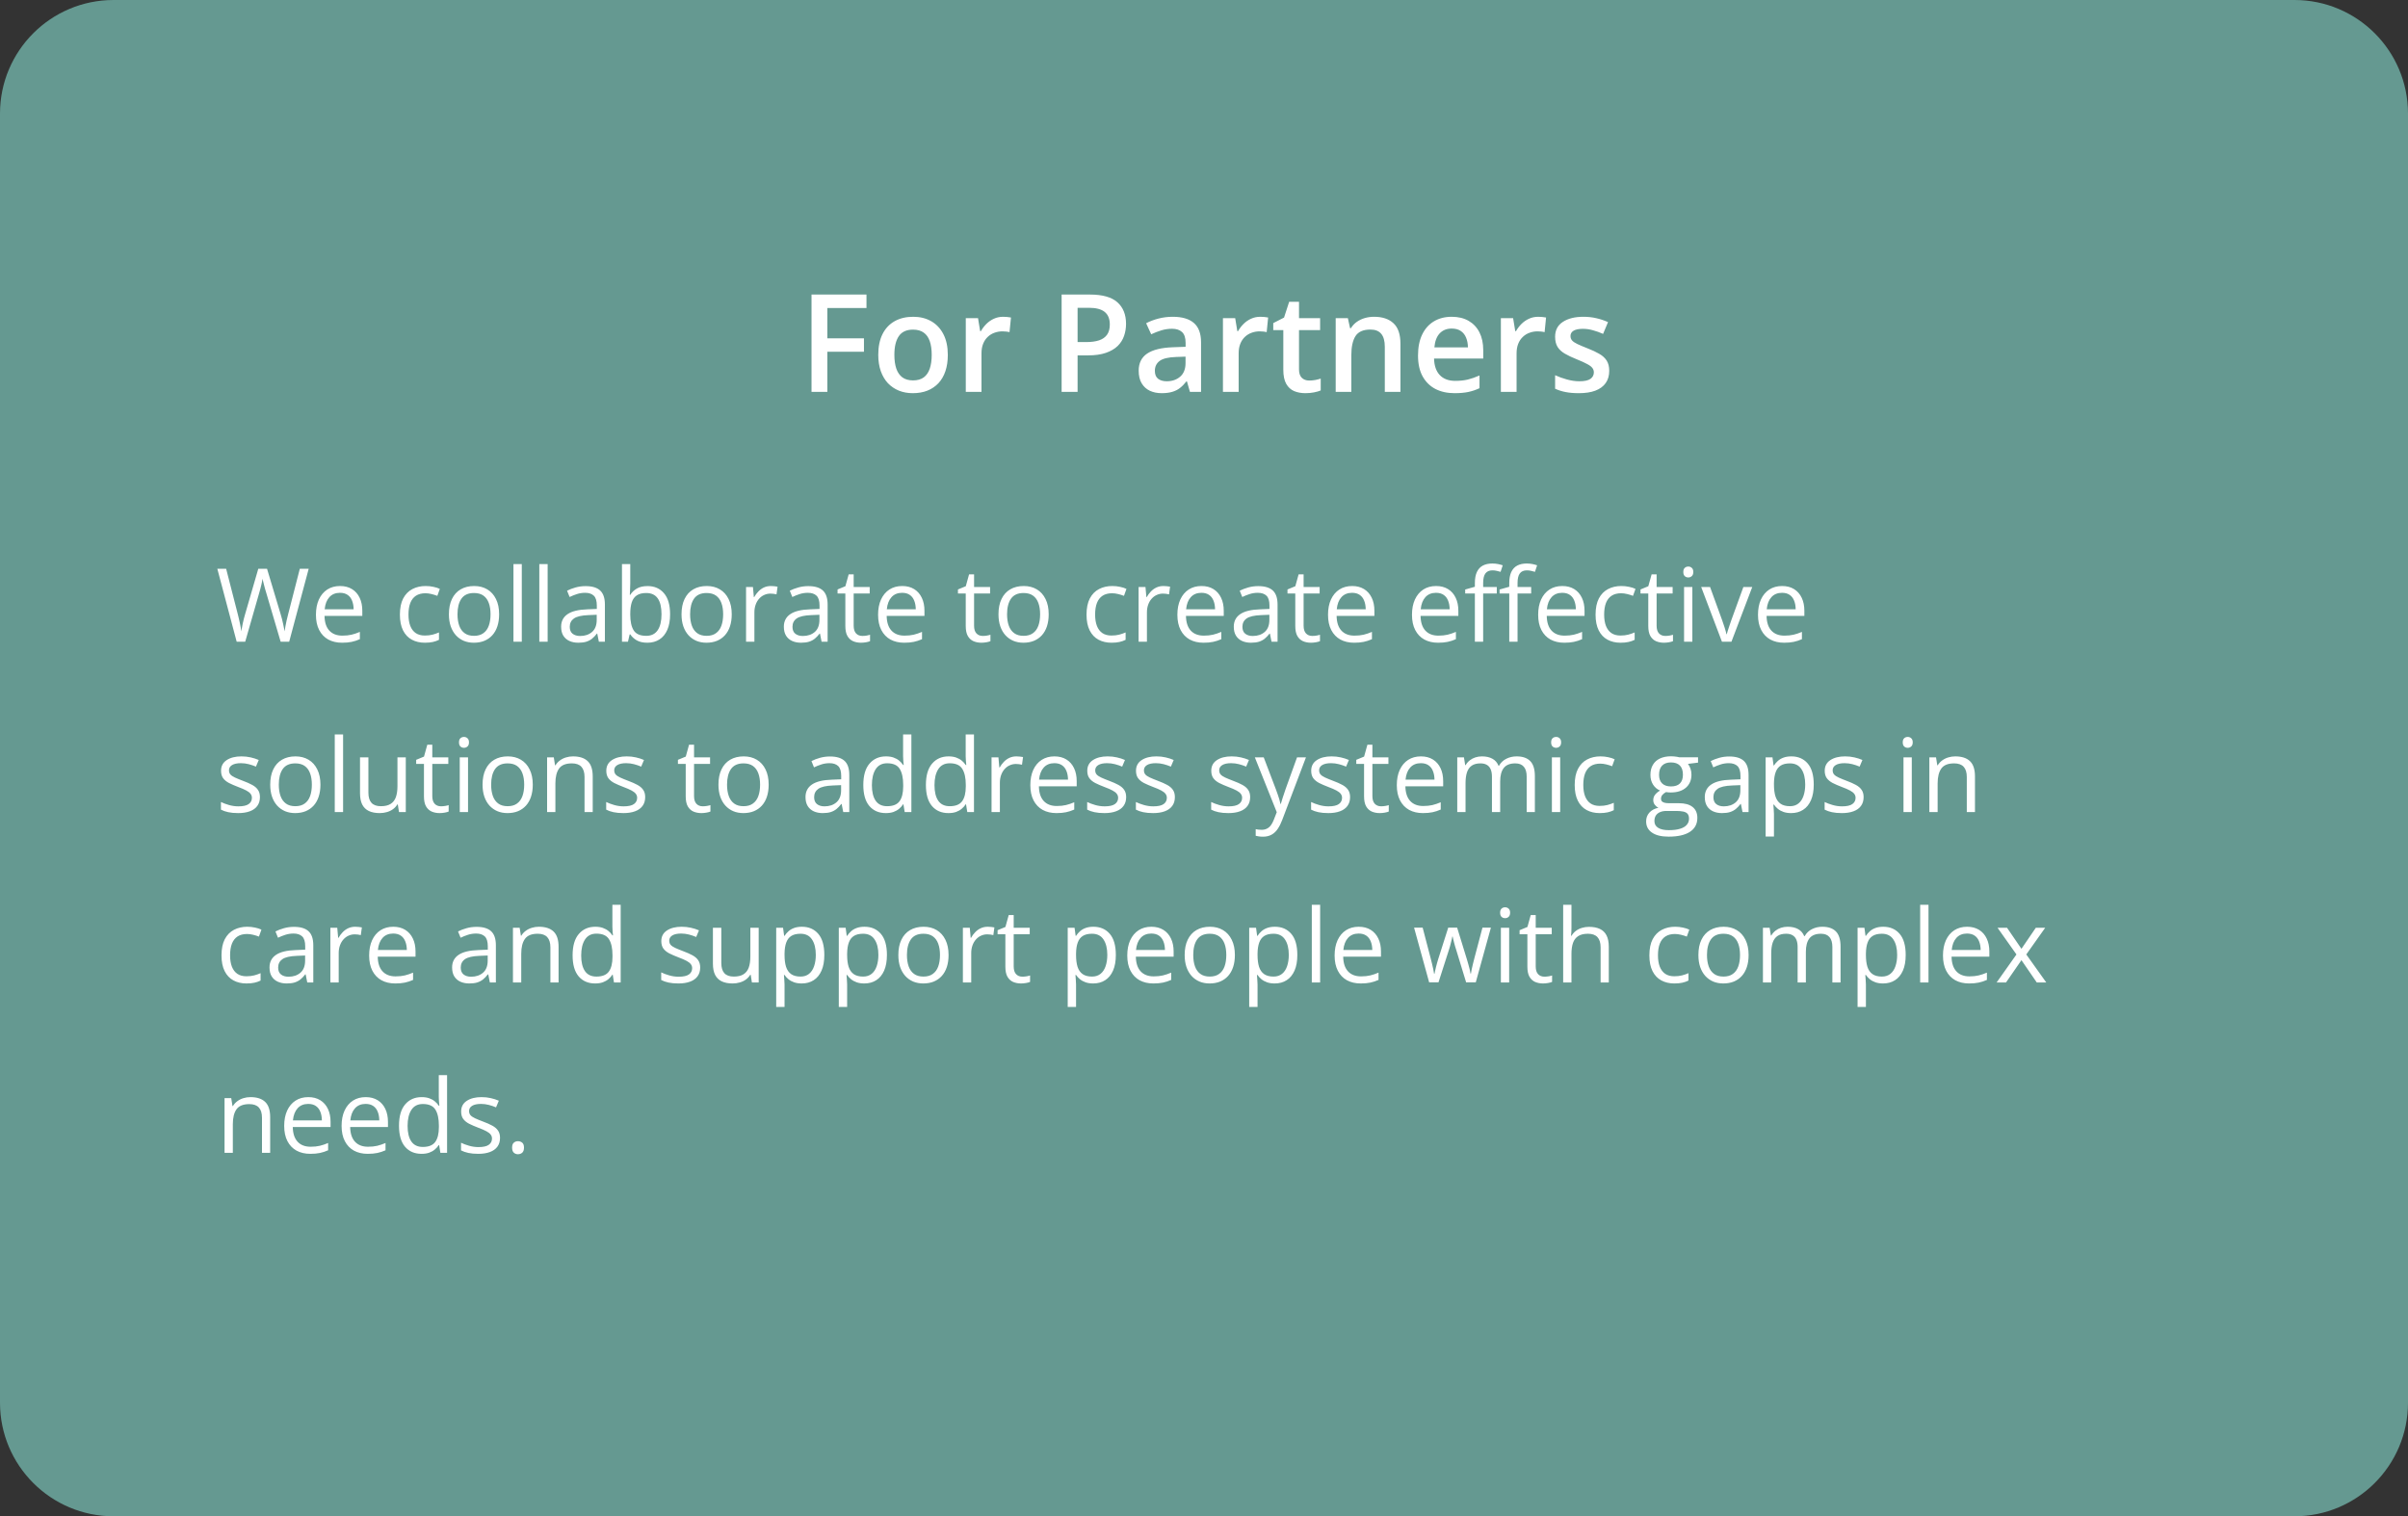 <?xml version="1.0" encoding="UTF-8"?>
<svg xmlns="http://www.w3.org/2000/svg" width="424" height="267" viewBox="0 0 424 267" fill="none">
  <rect x="0" y="0" width="424" height="267" fill="#333333" stroke="none"/>
  <path d="M0 20C0 8.954 8.954 0 20 0H404C415.046 0 424 8.954 424 20V247C424 258.046 415.046 267 404 267H20C8.954 267 0 258.046 0 247V20Z" fill="#659991"></path>
  <path d="M54.356 100.15L50.92 113H49.417L46.868 104.352C46.792 104.105 46.719 103.859 46.648 103.613C46.584 103.361 46.523 103.124 46.464 102.901C46.405 102.673 46.355 102.474 46.315 102.304C46.279 102.128 46.253 101.996 46.235 101.908C46.224 101.996 46.2 102.125 46.165 102.295C46.136 102.465 46.095 102.661 46.042 102.884C45.995 103.106 45.937 103.344 45.866 103.596C45.802 103.848 45.731 104.103 45.655 104.36L43.177 113H41.674L38.264 100.15H39.819L41.885 108.21C41.955 108.479 42.02 108.746 42.078 109.01C42.143 109.268 42.198 109.52 42.245 109.766C42.298 110.012 42.345 110.252 42.386 110.486C42.427 110.721 42.465 110.949 42.5 111.172C42.529 110.943 42.567 110.706 42.614 110.46C42.661 110.208 42.711 109.953 42.764 109.695C42.822 109.438 42.884 109.177 42.948 108.913C43.019 108.649 43.092 108.386 43.168 108.122L45.48 100.15H47.018L49.426 108.184C49.508 108.459 49.584 108.731 49.654 109.001C49.725 109.271 49.786 109.534 49.839 109.792C49.898 110.044 49.947 110.287 49.988 110.521C50.035 110.75 50.076 110.967 50.111 111.172C50.152 110.885 50.202 110.583 50.261 110.267C50.319 109.95 50.387 109.619 50.463 109.273C50.545 108.928 50.633 108.57 50.727 108.201L52.792 100.15H54.356ZM59.876 103.191C60.696 103.191 61.399 103.373 61.985 103.736C62.571 104.1 63.02 104.609 63.33 105.266C63.641 105.916 63.796 106.678 63.796 107.551V108.456H57.143C57.16 109.587 57.441 110.448 57.986 111.04C58.531 111.632 59.299 111.928 60.289 111.928C60.898 111.928 61.438 111.872 61.906 111.761C62.375 111.649 62.861 111.485 63.365 111.269V112.552C62.879 112.769 62.395 112.927 61.915 113.026C61.44 113.126 60.878 113.176 60.227 113.176C59.302 113.176 58.493 112.988 57.802 112.613C57.116 112.232 56.583 111.676 56.202 110.943C55.821 110.211 55.631 109.314 55.631 108.254C55.631 107.217 55.804 106.32 56.149 105.564C56.501 104.803 56.993 104.217 57.626 103.807C58.265 103.396 59.015 103.191 59.876 103.191ZM59.858 104.387C59.079 104.387 58.458 104.642 57.995 105.151C57.532 105.661 57.257 106.373 57.169 107.287H62.267C62.261 106.713 62.17 106.209 61.994 105.775C61.824 105.336 61.563 104.996 61.212 104.756C60.86 104.51 60.409 104.387 59.858 104.387ZM74.809 113.176C73.941 113.176 73.177 112.997 72.515 112.64C71.853 112.282 71.337 111.737 70.968 111.005C70.599 110.272 70.414 109.35 70.414 108.236C70.414 107.07 70.607 106.118 70.994 105.38C71.387 104.636 71.926 104.085 72.611 103.728C73.297 103.37 74.076 103.191 74.949 103.191C75.43 103.191 75.893 103.241 76.338 103.341C76.789 103.435 77.158 103.555 77.445 103.701L77.006 104.923C76.713 104.806 76.373 104.7 75.986 104.606C75.606 104.513 75.248 104.466 74.914 104.466C74.246 104.466 73.689 104.609 73.244 104.896C72.805 105.184 72.474 105.605 72.251 106.162C72.034 106.719 71.926 107.404 71.926 108.219C71.926 108.998 72.031 109.663 72.242 110.214C72.459 110.765 72.778 111.187 73.2 111.479C73.628 111.767 74.161 111.91 74.8 111.91C75.31 111.91 75.769 111.857 76.18 111.752C76.59 111.641 76.962 111.512 77.296 111.365V112.666C76.974 112.83 76.613 112.956 76.215 113.044C75.822 113.132 75.353 113.176 74.809 113.176ZM87.887 108.166C87.887 108.957 87.784 109.663 87.579 110.284C87.374 110.905 87.078 111.43 86.691 111.857C86.305 112.285 85.836 112.613 85.285 112.842C84.74 113.064 84.122 113.176 83.431 113.176C82.786 113.176 82.194 113.064 81.655 112.842C81.122 112.613 80.659 112.285 80.267 111.857C79.88 111.43 79.578 110.905 79.361 110.284C79.15 109.663 79.045 108.957 79.045 108.166C79.045 107.111 79.224 106.215 79.581 105.477C79.939 104.732 80.448 104.167 81.11 103.78C81.778 103.388 82.572 103.191 83.492 103.191C84.371 103.191 85.139 103.388 85.795 103.78C86.457 104.173 86.97 104.741 87.333 105.485C87.702 106.224 87.887 107.117 87.887 108.166ZM80.557 108.166C80.557 108.939 80.659 109.61 80.864 110.179C81.069 110.747 81.386 111.187 81.814 111.497C82.241 111.808 82.792 111.963 83.466 111.963C84.134 111.963 84.682 111.808 85.109 111.497C85.543 111.187 85.862 110.747 86.067 110.179C86.272 109.61 86.375 108.939 86.375 108.166C86.375 107.398 86.272 106.736 86.067 106.18C85.862 105.617 85.546 105.184 85.118 104.879C84.69 104.574 84.137 104.422 83.457 104.422C82.455 104.422 81.72 104.753 81.251 105.415C80.788 106.077 80.557 106.994 80.557 108.166ZM91.877 113H90.409V99.324H91.877V113ZM96.43 113H94.962V99.324H96.43V113ZM103.118 103.209C104.267 103.209 105.119 103.467 105.676 103.982C106.232 104.498 106.511 105.321 106.511 106.452V113H105.447L105.166 111.576H105.096C104.826 111.928 104.545 112.224 104.252 112.464C103.959 112.698 103.619 112.877 103.232 113C102.852 113.117 102.383 113.176 101.826 113.176C101.24 113.176 100.719 113.073 100.262 112.868C99.811 112.663 99.453 112.353 99.189 111.937C98.932 111.521 98.803 110.993 98.803 110.354C98.803 109.394 99.184 108.655 99.945 108.14C100.707 107.624 101.867 107.343 103.426 107.296L105.087 107.226V106.637C105.087 105.805 104.908 105.222 104.551 104.888C104.193 104.554 103.689 104.387 103.039 104.387C102.535 104.387 102.055 104.46 101.598 104.606C101.141 104.753 100.707 104.926 100.297 105.125L99.849 104.018C100.282 103.795 100.78 103.604 101.343 103.446C101.905 103.288 102.497 103.209 103.118 103.209ZM105.069 108.254L103.602 108.315C102.4 108.362 101.554 108.559 101.062 108.904C100.569 109.25 100.323 109.739 100.323 110.372C100.323 110.923 100.49 111.33 100.824 111.594C101.158 111.857 101.601 111.989 102.151 111.989C103.007 111.989 103.707 111.752 104.252 111.277C104.797 110.803 105.069 110.091 105.069 109.142V108.254ZM110.976 99.324V102.743C110.976 103.136 110.964 103.517 110.94 103.886C110.923 104.255 110.908 104.542 110.896 104.747H110.976C111.239 104.313 111.62 103.947 112.118 103.648C112.616 103.35 113.252 103.2 114.025 103.2C115.232 103.2 116.193 103.619 116.908 104.457C117.629 105.289 117.989 106.528 117.989 108.175C117.989 109.259 117.825 110.173 117.497 110.917C117.169 111.661 116.706 112.224 116.108 112.604C115.511 112.985 114.805 113.176 113.99 113.176C113.229 113.176 112.602 113.035 112.109 112.754C111.623 112.467 111.248 112.118 110.984 111.708H110.87L110.571 113H109.517V99.324H110.976ZM113.788 104.422C113.091 104.422 112.537 104.56 112.127 104.835C111.717 105.104 111.421 105.515 111.239 106.065C111.063 106.61 110.976 107.302 110.976 108.14V108.219C110.976 109.432 111.178 110.36 111.582 111.005C111.986 111.644 112.722 111.963 113.788 111.963C114.685 111.963 115.355 111.635 115.801 110.979C116.252 110.322 116.478 109.385 116.478 108.166C116.478 106.924 116.255 105.989 115.81 105.362C115.37 104.735 114.696 104.422 113.788 104.422ZM128.844 108.166C128.844 108.957 128.741 109.663 128.536 110.284C128.331 110.905 128.035 111.43 127.648 111.857C127.262 112.285 126.793 112.613 126.242 112.842C125.697 113.064 125.079 113.176 124.388 113.176C123.743 113.176 123.151 113.064 122.612 112.842C122.079 112.613 121.616 112.285 121.224 111.857C120.837 111.43 120.535 110.905 120.318 110.284C120.107 109.663 120.002 108.957 120.002 108.166C120.002 107.111 120.181 106.215 120.538 105.477C120.896 104.732 121.405 104.167 122.067 103.78C122.735 103.388 123.529 103.191 124.449 103.191C125.328 103.191 126.096 103.388 126.752 103.78C127.414 104.173 127.927 104.741 128.29 105.485C128.659 106.224 128.844 107.117 128.844 108.166ZM121.514 108.166C121.514 108.939 121.616 109.61 121.821 110.179C122.026 110.747 122.343 111.187 122.771 111.497C123.198 111.808 123.749 111.963 124.423 111.963C125.091 111.963 125.639 111.808 126.066 111.497C126.5 111.187 126.819 110.747 127.024 110.179C127.229 109.61 127.332 108.939 127.332 108.166C127.332 107.398 127.229 106.736 127.024 106.18C126.819 105.617 126.503 105.184 126.075 104.879C125.647 104.574 125.094 104.422 124.414 104.422C123.412 104.422 122.677 104.753 122.208 105.415C121.745 106.077 121.514 106.994 121.514 108.166ZM135.743 103.191C135.937 103.191 136.139 103.203 136.35 103.227C136.561 103.244 136.748 103.271 136.912 103.306L136.728 104.659C136.569 104.618 136.394 104.586 136.2 104.562C136.007 104.539 135.825 104.527 135.655 104.527C135.269 104.527 134.902 104.606 134.557 104.765C134.217 104.917 133.918 105.14 133.66 105.433C133.402 105.72 133.2 106.068 133.054 106.479C132.907 106.883 132.834 107.334 132.834 107.832V113H131.366V103.367H132.579L132.737 105.143H132.799C132.998 104.785 133.238 104.46 133.52 104.167C133.801 103.868 134.126 103.631 134.495 103.455C134.87 103.279 135.286 103.191 135.743 103.191ZM142.335 103.209C143.483 103.209 144.336 103.467 144.893 103.982C145.449 104.498 145.728 105.321 145.728 106.452V113H144.664L144.383 111.576H144.312C144.043 111.928 143.762 112.224 143.469 112.464C143.176 112.698 142.836 112.877 142.449 113C142.068 113.117 141.6 113.176 141.043 113.176C140.457 113.176 139.936 113.073 139.479 112.868C139.027 112.663 138.67 112.353 138.406 111.937C138.148 111.521 138.02 110.993 138.02 110.354C138.02 109.394 138.4 108.655 139.162 108.14C139.924 107.624 141.084 107.343 142.643 107.296L144.304 107.226V106.637C144.304 105.805 144.125 105.222 143.768 104.888C143.41 104.554 142.906 104.387 142.256 104.387C141.752 104.387 141.271 104.46 140.814 104.606C140.357 104.753 139.924 104.926 139.514 105.125L139.065 104.018C139.499 103.795 139.997 103.604 140.56 103.446C141.122 103.288 141.714 103.209 142.335 103.209ZM144.286 108.254L142.818 108.315C141.617 108.362 140.771 108.559 140.278 108.904C139.786 109.25 139.54 109.739 139.54 110.372C139.54 110.923 139.707 111.33 140.041 111.594C140.375 111.857 140.817 111.989 141.368 111.989C142.224 111.989 142.924 111.752 143.469 111.277C144.014 110.803 144.286 110.091 144.286 109.142V108.254ZM151.845 111.98C152.085 111.98 152.331 111.96 152.583 111.919C152.835 111.878 153.04 111.828 153.198 111.77V112.903C153.028 112.979 152.791 113.044 152.486 113.097C152.188 113.149 151.895 113.176 151.607 113.176C151.098 113.176 150.635 113.088 150.219 112.912C149.803 112.73 149.469 112.426 149.217 111.998C148.971 111.57 148.848 110.979 148.848 110.223V104.51H147.477V103.798L148.856 103.227L149.437 101.135H150.315V103.367H153.137V104.51H150.315V110.179C150.315 110.782 150.453 111.233 150.729 111.532C151.01 111.831 151.382 111.98 151.845 111.98ZM158.858 103.191C159.679 103.191 160.382 103.373 160.968 103.736C161.554 104.1 162.002 104.609 162.312 105.266C162.623 105.916 162.778 106.678 162.778 107.551V108.456H156.125C156.143 109.587 156.424 110.448 156.969 111.04C157.514 111.632 158.281 111.928 159.271 111.928C159.881 111.928 160.42 111.872 160.889 111.761C161.357 111.649 161.844 111.485 162.348 111.269V112.552C161.861 112.769 161.378 112.927 160.897 113.026C160.423 113.126 159.86 113.176 159.21 113.176C158.284 113.176 157.476 112.988 156.784 112.613C156.099 112.232 155.565 111.676 155.185 110.943C154.804 110.211 154.613 109.314 154.613 108.254C154.613 107.217 154.786 106.32 155.132 105.564C155.483 104.803 155.976 104.217 156.608 103.807C157.247 103.396 157.997 103.191 158.858 103.191ZM158.841 104.387C158.062 104.387 157.44 104.642 156.978 105.151C156.515 105.661 156.239 106.373 156.151 107.287H161.249C161.243 106.713 161.152 106.209 160.977 105.775C160.807 105.336 160.546 104.996 160.194 104.756C159.843 104.51 159.392 104.387 158.841 104.387ZM173.044 111.98C173.284 111.98 173.53 111.96 173.782 111.919C174.034 111.878 174.239 111.828 174.397 111.77V112.903C174.228 112.979 173.99 113.044 173.686 113.097C173.387 113.149 173.094 113.176 172.807 113.176C172.297 113.176 171.834 113.088 171.418 112.912C171.002 112.73 170.668 112.426 170.416 111.998C170.17 111.57 170.047 110.979 170.047 110.223V104.51H168.676V103.798L170.056 103.227L170.636 101.135H171.515V103.367H174.336V104.51H171.515V110.179C171.515 110.782 171.652 111.233 171.928 111.532C172.209 111.831 172.581 111.98 173.044 111.98ZM184.654 108.166C184.654 108.957 184.552 109.663 184.347 110.284C184.142 110.905 183.846 111.43 183.459 111.857C183.072 112.285 182.604 112.613 182.053 112.842C181.508 113.064 180.89 113.176 180.198 113.176C179.554 113.176 178.962 113.064 178.423 112.842C177.89 112.613 177.427 112.285 177.034 111.857C176.647 111.43 176.346 110.905 176.129 110.284C175.918 109.663 175.812 108.957 175.812 108.166C175.812 107.111 175.991 106.215 176.349 105.477C176.706 104.732 177.216 104.167 177.878 103.78C178.546 103.388 179.34 103.191 180.26 103.191C181.139 103.191 181.906 103.388 182.562 103.78C183.225 104.173 183.737 104.741 184.101 105.485C184.47 106.224 184.654 107.117 184.654 108.166ZM177.324 108.166C177.324 108.939 177.427 109.61 177.632 110.179C177.837 110.747 178.153 111.187 178.581 111.497C179.009 111.808 179.56 111.963 180.233 111.963C180.901 111.963 181.449 111.808 181.877 111.497C182.311 111.187 182.63 110.747 182.835 110.179C183.04 109.61 183.143 108.939 183.143 108.166C183.143 107.398 183.04 106.736 182.835 106.18C182.63 105.617 182.313 105.184 181.886 104.879C181.458 104.574 180.904 104.422 180.225 104.422C179.223 104.422 178.487 104.753 178.019 105.415C177.556 106.077 177.324 106.994 177.324 108.166ZM195.711 113.176C194.844 113.176 194.079 112.997 193.417 112.64C192.755 112.282 192.239 111.737 191.87 111.005C191.501 110.272 191.316 109.35 191.316 108.236C191.316 107.07 191.51 106.118 191.896 105.38C192.289 104.636 192.828 104.085 193.514 103.728C194.199 103.37 194.979 103.191 195.852 103.191C196.332 103.191 196.795 103.241 197.24 103.341C197.691 103.435 198.061 103.555 198.348 103.701L197.908 104.923C197.615 104.806 197.275 104.7 196.889 104.606C196.508 104.513 196.15 104.466 195.816 104.466C195.148 104.466 194.592 104.609 194.146 104.896C193.707 105.184 193.376 105.605 193.153 106.162C192.937 106.719 192.828 107.404 192.828 108.219C192.828 108.998 192.934 109.663 193.145 110.214C193.361 110.765 193.681 111.187 194.103 111.479C194.53 111.767 195.063 111.91 195.702 111.91C196.212 111.91 196.672 111.857 197.082 111.752C197.492 111.641 197.864 111.512 198.198 111.365V112.666C197.876 112.83 197.516 112.956 197.117 113.044C196.725 113.132 196.256 113.176 195.711 113.176ZM204.86 103.191C205.054 103.191 205.256 103.203 205.467 103.227C205.678 103.244 205.865 103.271 206.029 103.306L205.845 104.659C205.687 104.618 205.511 104.586 205.317 104.562C205.124 104.539 204.942 104.527 204.772 104.527C204.386 104.527 204.02 104.606 203.674 104.765C203.334 104.917 203.035 105.14 202.777 105.433C202.52 105.72 202.317 106.068 202.171 106.479C202.024 106.883 201.951 107.334 201.951 107.832V113H200.483V103.367H201.696L201.854 105.143H201.916C202.115 104.785 202.355 104.46 202.637 104.167C202.918 103.868 203.243 103.631 203.612 103.455C203.987 103.279 204.403 103.191 204.86 103.191ZM211.558 103.191C212.378 103.191 213.081 103.373 213.667 103.736C214.253 104.1 214.701 104.609 215.012 105.266C215.322 105.916 215.478 106.678 215.478 107.551V108.456H208.824C208.842 109.587 209.123 110.448 209.668 111.04C210.213 111.632 210.98 111.928 211.971 111.928C212.58 111.928 213.119 111.872 213.588 111.761C214.057 111.649 214.543 111.485 215.047 111.269V112.552C214.561 112.769 214.077 112.927 213.597 113.026C213.122 113.126 212.56 113.176 211.909 113.176C210.983 113.176 210.175 112.988 209.483 112.613C208.798 112.232 208.265 111.676 207.884 110.943C207.503 110.211 207.312 109.314 207.312 108.254C207.312 107.217 207.485 106.32 207.831 105.564C208.183 104.803 208.675 104.217 209.308 103.807C209.946 103.396 210.696 103.191 211.558 103.191ZM211.54 104.387C210.761 104.387 210.14 104.642 209.677 105.151C209.214 105.661 208.938 106.373 208.851 107.287H213.948C213.942 106.713 213.852 106.209 213.676 105.775C213.506 105.336 213.245 104.996 212.894 104.756C212.542 104.51 212.091 104.387 211.54 104.387ZM221.56 103.209C222.708 103.209 223.561 103.467 224.117 103.982C224.674 104.498 224.952 105.321 224.952 106.452V113H223.889L223.607 111.576H223.537C223.268 111.928 222.986 112.224 222.693 112.464C222.4 112.698 222.061 112.877 221.674 113C221.293 113.117 220.824 113.176 220.268 113.176C219.682 113.176 219.16 113.073 218.703 112.868C218.252 112.663 217.895 112.353 217.631 111.937C217.373 111.521 217.244 110.993 217.244 110.354C217.244 109.394 217.625 108.655 218.387 108.14C219.148 107.624 220.309 107.343 221.867 107.296L223.528 107.226V106.637C223.528 105.805 223.35 105.222 222.992 104.888C222.635 104.554 222.131 104.387 221.48 104.387C220.977 104.387 220.496 104.46 220.039 104.606C219.582 104.753 219.148 104.926 218.738 105.125L218.29 104.018C218.724 103.795 219.222 103.604 219.784 103.446C220.347 103.288 220.938 103.209 221.56 103.209ZM223.511 108.254L222.043 108.315C220.842 108.362 219.995 108.559 219.503 108.904C219.011 109.25 218.765 109.739 218.765 110.372C218.765 110.923 218.932 111.33 219.266 111.594C219.6 111.857 220.042 111.989 220.593 111.989C221.448 111.989 222.148 111.752 222.693 111.277C223.238 110.803 223.511 110.091 223.511 109.142V108.254ZM231.069 111.98C231.31 111.98 231.556 111.96 231.808 111.919C232.06 111.878 232.265 111.828 232.423 111.77V112.903C232.253 112.979 232.016 113.044 231.711 113.097C231.412 113.149 231.119 113.176 230.832 113.176C230.322 113.176 229.859 113.088 229.443 112.912C229.027 112.73 228.693 112.426 228.441 111.998C228.195 111.57 228.072 110.979 228.072 110.223V104.51H226.701V103.798L228.081 103.227L228.661 101.135H229.54V103.367H232.361V104.51H229.54V110.179C229.54 110.782 229.678 111.233 229.953 111.532C230.234 111.831 230.606 111.98 231.069 111.98ZM238.083 103.191C238.903 103.191 239.606 103.373 240.192 103.736C240.778 104.1 241.227 104.609 241.537 105.266C241.848 105.916 242.003 106.678 242.003 107.551V108.456H235.35C235.367 109.587 235.648 110.448 236.193 111.04C236.738 111.632 237.506 111.928 238.496 111.928C239.105 111.928 239.645 111.872 240.113 111.761C240.582 111.649 241.068 111.485 241.572 111.269V112.552C241.086 112.769 240.603 112.927 240.122 113.026C239.647 113.126 239.085 113.176 238.435 113.176C237.509 113.176 236.7 112.988 236.009 112.613C235.323 112.232 234.79 111.676 234.409 110.943C234.028 110.211 233.838 109.314 233.838 108.254C233.838 107.217 234.011 106.32 234.356 105.564C234.708 104.803 235.2 104.217 235.833 103.807C236.472 103.396 237.222 103.191 238.083 103.191ZM238.065 104.387C237.286 104.387 236.665 104.642 236.202 105.151C235.739 105.661 235.464 106.373 235.376 107.287H240.474C240.468 106.713 240.377 106.209 240.201 105.775C240.031 105.336 239.771 104.996 239.419 104.756C239.067 104.51 238.616 104.387 238.065 104.387ZM252.866 103.191C253.687 103.191 254.39 103.373 254.976 103.736C255.562 104.1 256.01 104.609 256.32 105.266C256.631 105.916 256.786 106.678 256.786 107.551V108.456H250.133C250.15 109.587 250.432 110.448 250.977 111.04C251.521 111.632 252.289 111.928 253.279 111.928C253.889 111.928 254.428 111.872 254.896 111.761C255.365 111.649 255.852 111.485 256.355 111.269V112.552C255.869 112.769 255.386 112.927 254.905 113.026C254.431 113.126 253.868 113.176 253.218 113.176C252.292 113.176 251.483 112.988 250.792 112.613C250.106 112.232 249.573 111.676 249.192 110.943C248.812 110.211 248.621 109.314 248.621 108.254C248.621 107.217 248.794 106.32 249.14 105.564C249.491 104.803 249.983 104.217 250.616 103.807C251.255 103.396 252.005 103.191 252.866 103.191ZM252.849 104.387C252.069 104.387 251.448 104.642 250.985 105.151C250.522 105.661 250.247 106.373 250.159 107.287H255.257C255.251 106.713 255.16 106.209 254.984 105.775C254.814 105.336 254.554 104.996 254.202 104.756C253.851 104.51 253.399 104.387 252.849 104.387ZM263.554 104.51H261.154V113H259.695V104.51H257.99V103.807L259.695 103.323V102.682C259.695 101.873 259.815 101.217 260.056 100.713C260.296 100.203 260.645 99.828 261.102 99.588C261.559 99.348 262.115 99.228 262.771 99.228C263.141 99.228 263.478 99.26 263.782 99.324C264.093 99.389 264.365 99.462 264.6 99.544L264.222 100.695C264.022 100.631 263.797 100.572 263.545 100.52C263.299 100.461 263.047 100.432 262.789 100.432C262.232 100.432 261.819 100.613 261.55 100.977C261.286 101.334 261.154 101.896 261.154 102.664V103.367H263.554V104.51ZM269.609 104.51H267.21V113H265.751V104.51H264.046V103.807L265.751 103.323V102.682C265.751 101.873 265.871 101.217 266.111 100.713C266.352 100.203 266.7 99.828 267.157 99.588C267.614 99.348 268.171 99.228 268.827 99.228C269.196 99.228 269.533 99.26 269.838 99.324C270.148 99.389 270.421 99.462 270.655 99.544L270.277 100.695C270.078 100.631 269.853 100.572 269.601 100.52C269.354 100.461 269.103 100.432 268.845 100.432C268.288 100.432 267.875 100.613 267.605 100.977C267.342 101.334 267.21 101.896 267.21 102.664V103.367H269.609V104.51ZM275.085 103.191C275.905 103.191 276.608 103.373 277.194 103.736C277.78 104.1 278.229 104.609 278.539 105.266C278.85 105.916 279.005 106.678 279.005 107.551V108.456H272.352C272.369 109.587 272.65 110.448 273.195 111.04C273.74 111.632 274.508 111.928 275.498 111.928C276.107 111.928 276.646 111.872 277.115 111.761C277.584 111.649 278.07 111.485 278.574 111.269V112.552C278.088 112.769 277.604 112.927 277.124 113.026C276.649 113.126 276.087 113.176 275.437 113.176C274.511 113.176 273.702 112.988 273.011 112.613C272.325 112.232 271.792 111.676 271.411 110.943C271.03 110.211 270.84 109.314 270.84 108.254C270.84 107.217 271.013 106.32 271.358 105.564C271.71 104.803 272.202 104.217 272.835 103.807C273.474 103.396 274.224 103.191 275.085 103.191ZM275.067 104.387C274.288 104.387 273.667 104.642 273.204 105.151C272.741 105.661 272.466 106.373 272.378 107.287H277.476C277.47 106.713 277.379 106.209 277.203 105.775C277.033 105.336 276.772 104.996 276.421 104.756C276.069 104.51 275.618 104.387 275.067 104.387ZM285.342 113.176C284.475 113.176 283.71 112.997 283.048 112.64C282.386 112.282 281.87 111.737 281.501 111.005C281.132 110.272 280.947 109.35 280.947 108.236C280.947 107.07 281.141 106.118 281.527 105.38C281.92 104.636 282.459 104.085 283.145 103.728C283.83 103.37 284.609 103.191 285.482 103.191C285.963 103.191 286.426 103.241 286.871 103.341C287.322 103.435 287.691 103.555 287.979 103.701L287.539 104.923C287.246 104.806 286.906 104.7 286.52 104.606C286.139 104.513 285.781 104.466 285.447 104.466C284.779 104.466 284.223 104.609 283.777 104.896C283.338 105.184 283.007 105.605 282.784 106.162C282.567 106.719 282.459 107.404 282.459 108.219C282.459 108.998 282.564 109.663 282.775 110.214C282.992 110.765 283.312 111.187 283.733 111.479C284.161 111.767 284.694 111.91 285.333 111.91C285.843 111.91 286.303 111.857 286.713 111.752C287.123 111.641 287.495 111.512 287.829 111.365V112.666C287.507 112.83 287.146 112.956 286.748 113.044C286.355 113.132 285.887 113.176 285.342 113.176ZM293.226 111.98C293.466 111.98 293.712 111.96 293.964 111.919C294.216 111.878 294.421 111.828 294.579 111.77V112.903C294.409 112.979 294.172 113.044 293.867 113.097C293.568 113.149 293.275 113.176 292.988 113.176C292.479 113.176 292.016 113.088 291.6 112.912C291.184 112.73 290.85 112.426 290.598 111.998C290.352 111.57 290.229 110.979 290.229 110.223V104.51H288.857V103.798L290.237 103.227L290.817 101.135H291.696V103.367H294.518V104.51H291.696V110.179C291.696 110.782 291.834 111.233 292.109 111.532C292.391 111.831 292.763 111.98 293.226 111.98ZM297.989 103.367V113H296.53V103.367H297.989ZM297.277 99.764C297.518 99.764 297.723 99.843 297.893 100.001C298.068 100.153 298.156 100.394 298.156 100.722C298.156 101.044 298.068 101.284 297.893 101.442C297.723 101.601 297.518 101.68 297.277 101.68C297.025 101.68 296.814 101.601 296.645 101.442C296.48 101.284 296.398 101.044 296.398 100.722C296.398 100.394 296.48 100.153 296.645 100.001C296.814 99.843 297.025 99.764 297.277 99.764ZM303.201 113L299.545 103.367H301.109L303.228 109.194C303.374 109.593 303.523 110.032 303.676 110.513C303.828 110.993 303.934 111.38 303.992 111.673H304.054C304.124 111.38 304.241 110.993 304.405 110.513C304.569 110.026 304.719 109.587 304.854 109.194L306.972 103.367H308.536L304.871 113H303.201ZM313.792 103.191C314.612 103.191 315.315 103.373 315.901 103.736C316.487 104.1 316.936 104.609 317.246 105.266C317.557 105.916 317.712 106.678 317.712 107.551V108.456H311.059C311.076 109.587 311.357 110.448 311.902 111.04C312.447 111.632 313.215 111.928 314.205 111.928C314.814 111.928 315.354 111.872 315.822 111.761C316.291 111.649 316.777 111.485 317.281 111.269V112.552C316.795 112.769 316.312 112.927 315.831 113.026C315.356 113.126 314.794 113.176 314.144 113.176C313.218 113.176 312.409 112.988 311.718 112.613C311.032 112.232 310.499 111.676 310.118 110.943C309.737 110.211 309.547 109.314 309.547 108.254C309.547 107.217 309.72 106.32 310.065 105.564C310.417 104.803 310.909 104.217 311.542 103.807C312.181 103.396 312.931 103.191 313.792 103.191ZM313.774 104.387C312.995 104.387 312.374 104.642 311.911 105.151C311.448 105.661 311.173 106.373 311.085 107.287H316.183C316.177 106.713 316.086 106.209 315.91 105.775C315.74 105.336 315.479 104.996 315.128 104.756C314.776 104.51 314.325 104.387 313.774 104.387ZM45.77 140.363C45.77 140.979 45.614 141.497 45.304 141.919C44.999 142.335 44.56 142.648 43.985 142.859C43.417 143.07 42.737 143.176 41.946 143.176C41.273 143.176 40.69 143.123 40.197 143.018C39.705 142.912 39.274 142.763 38.905 142.569V141.225C39.298 141.418 39.767 141.594 40.312 141.752C40.856 141.91 41.413 141.989 41.981 141.989C42.813 141.989 43.417 141.854 43.792 141.585C44.167 141.315 44.355 140.949 44.355 140.486C44.355 140.223 44.278 139.991 44.126 139.792C43.98 139.587 43.73 139.391 43.379 139.203C43.027 139.01 42.541 138.799 41.92 138.57C41.305 138.336 40.772 138.104 40.32 137.876C39.875 137.642 39.529 137.357 39.283 137.023C39.043 136.689 38.923 136.256 38.923 135.723C38.923 134.908 39.251 134.284 39.907 133.851C40.569 133.411 41.437 133.191 42.509 133.191C43.089 133.191 43.631 133.25 44.135 133.367C44.645 133.479 45.119 133.631 45.559 133.824L45.066 134.993C44.668 134.823 44.243 134.68 43.792 134.562C43.341 134.445 42.881 134.387 42.412 134.387C41.738 134.387 41.22 134.498 40.856 134.721C40.499 134.943 40.32 135.248 40.32 135.635C40.32 135.934 40.402 136.18 40.566 136.373C40.736 136.566 41.006 136.748 41.375 136.918C41.744 137.088 42.23 137.287 42.834 137.516C43.438 137.738 43.959 137.97 44.398 138.21C44.838 138.444 45.175 138.731 45.409 139.071C45.649 139.405 45.77 139.836 45.77 140.363ZM56.422 138.166C56.422 138.957 56.319 139.663 56.114 140.284C55.909 140.905 55.613 141.43 55.227 141.857C54.84 142.285 54.371 142.613 53.82 142.842C53.275 143.064 52.657 143.176 51.966 143.176C51.321 143.176 50.73 143.064 50.19 142.842C49.657 142.613 49.194 142.285 48.802 141.857C48.415 141.43 48.113 140.905 47.897 140.284C47.685 139.663 47.58 138.957 47.58 138.166C47.58 137.111 47.759 136.215 48.116 135.477C48.474 134.732 48.983 134.167 49.645 133.78C50.313 133.388 51.107 133.191 52.027 133.191C52.906 133.191 53.674 133.388 54.33 133.78C54.992 134.173 55.505 134.741 55.868 135.485C56.237 136.224 56.422 137.117 56.422 138.166ZM49.092 138.166C49.092 138.939 49.194 139.61 49.399 140.179C49.605 140.747 49.921 141.187 50.349 141.497C50.776 141.808 51.327 141.963 52.001 141.963C52.669 141.963 53.217 141.808 53.645 141.497C54.078 141.187 54.398 140.747 54.602 140.179C54.808 139.61 54.91 138.939 54.91 138.166C54.91 137.398 54.808 136.736 54.602 136.18C54.398 135.617 54.081 135.184 53.653 134.879C53.226 134.574 52.672 134.422 51.992 134.422C50.99 134.422 50.255 134.753 49.786 135.415C49.323 136.077 49.092 136.994 49.092 138.166ZM60.412 143H58.944V129.324H60.412V143ZM71.451 133.367V143H70.256L70.045 141.646H69.966C69.767 141.98 69.509 142.262 69.192 142.49C68.876 142.719 68.519 142.889 68.12 143C67.728 143.117 67.309 143.176 66.863 143.176C66.102 143.176 65.463 143.053 64.947 142.807C64.432 142.561 64.042 142.18 63.778 141.664C63.52 141.148 63.392 140.486 63.392 139.678V133.367H64.868V139.572C64.868 140.375 65.05 140.976 65.413 141.374C65.776 141.767 66.33 141.963 67.074 141.963C67.789 141.963 68.357 141.828 68.779 141.559C69.207 141.289 69.515 140.894 69.702 140.372C69.89 139.845 69.983 139.2 69.983 138.438V133.367H71.451ZM77.647 141.98C77.888 141.98 78.134 141.96 78.386 141.919C78.638 141.878 78.843 141.828 79.001 141.77V142.903C78.831 142.979 78.594 143.044 78.289 143.097C77.99 143.149 77.697 143.176 77.41 143.176C76.9 143.176 76.438 143.088 76.022 142.912C75.606 142.73 75.272 142.426 75.019 141.998C74.773 141.57 74.65 140.979 74.65 140.223V134.51H73.279V133.798L74.659 133.227L75.239 131.135H76.118V133.367H78.939V134.51H76.118V140.179C76.118 140.782 76.256 141.233 76.531 141.532C76.812 141.831 77.185 141.98 77.647 141.98ZM82.411 133.367V143H80.952V133.367H82.411ZM81.699 129.764C81.939 129.764 82.144 129.843 82.314 130.001C82.49 130.153 82.578 130.394 82.578 130.722C82.578 131.044 82.49 131.284 82.314 131.442C82.144 131.601 81.939 131.68 81.699 131.68C81.447 131.68 81.236 131.601 81.066 131.442C80.902 131.284 80.82 131.044 80.82 130.722C80.82 130.394 80.902 130.153 81.066 130.001C81.236 129.843 81.447 129.764 81.699 129.764ZM93.811 138.166C93.811 138.957 93.708 139.663 93.503 140.284C93.298 140.905 93.002 141.43 92.615 141.857C92.228 142.285 91.76 142.613 91.209 142.842C90.664 143.064 90.046 143.176 89.355 143.176C88.71 143.176 88.118 143.064 87.579 142.842C87.046 142.613 86.583 142.285 86.19 141.857C85.804 141.43 85.502 140.905 85.285 140.284C85.074 139.663 84.969 138.957 84.969 138.166C84.969 137.111 85.147 136.215 85.505 135.477C85.862 134.732 86.372 134.167 87.034 133.78C87.702 133.388 88.496 133.191 89.416 133.191C90.295 133.191 91.062 133.388 91.719 133.78C92.381 134.173 92.894 134.741 93.257 135.485C93.626 136.224 93.811 137.117 93.811 138.166ZM86.481 138.166C86.481 138.939 86.583 139.61 86.788 140.179C86.993 140.747 87.31 141.187 87.737 141.497C88.165 141.808 88.716 141.963 89.39 141.963C90.058 141.963 90.606 141.808 91.033 141.497C91.467 141.187 91.786 140.747 91.991 140.179C92.196 139.61 92.299 138.939 92.299 138.166C92.299 137.398 92.196 136.736 91.991 136.18C91.786 135.617 91.47 135.184 91.042 134.879C90.614 134.574 90.061 134.422 89.381 134.422C88.379 134.422 87.644 134.753 87.175 135.415C86.712 136.077 86.481 136.994 86.481 138.166ZM100.895 133.191C102.037 133.191 102.901 133.473 103.487 134.035C104.073 134.592 104.366 135.488 104.366 136.725V143H102.925V136.821C102.925 136.019 102.74 135.418 102.371 135.02C102.008 134.621 101.448 134.422 100.692 134.422C99.626 134.422 98.876 134.724 98.442 135.327C98.009 135.931 97.792 136.807 97.792 137.955V143H96.333V133.367H97.511L97.731 134.756H97.81C98.015 134.416 98.275 134.132 98.592 133.903C98.908 133.669 99.263 133.493 99.655 133.376C100.048 133.253 100.461 133.191 100.895 133.191ZM113.604 140.363C113.604 140.979 113.448 141.497 113.138 141.919C112.833 142.335 112.394 142.648 111.819 142.859C111.251 143.07 110.571 143.176 109.78 143.176C109.106 143.176 108.523 143.123 108.031 143.018C107.539 142.912 107.108 142.763 106.739 142.569V141.225C107.132 141.418 107.601 141.594 108.146 141.752C108.69 141.91 109.247 141.989 109.815 141.989C110.647 141.989 111.251 141.854 111.626 141.585C112.001 141.315 112.188 140.949 112.188 140.486C112.188 140.223 112.112 139.991 111.96 139.792C111.813 139.587 111.564 139.391 111.213 139.203C110.861 139.01 110.375 138.799 109.754 138.57C109.139 138.336 108.605 138.104 108.154 137.876C107.709 137.642 107.363 137.357 107.117 137.023C106.877 136.689 106.757 136.256 106.757 135.723C106.757 134.908 107.085 134.284 107.741 133.851C108.403 133.411 109.271 133.191 110.343 133.191C110.923 133.191 111.465 133.25 111.969 133.367C112.479 133.479 112.953 133.631 113.393 133.824L112.9 134.993C112.502 134.823 112.077 134.68 111.626 134.562C111.175 134.445 110.715 134.387 110.246 134.387C109.572 134.387 109.054 134.498 108.69 134.721C108.333 134.943 108.154 135.248 108.154 135.635C108.154 135.934 108.236 136.18 108.4 136.373C108.57 136.566 108.84 136.748 109.209 136.918C109.578 137.088 110.064 137.287 110.668 137.516C111.271 137.738 111.793 137.97 112.232 138.21C112.672 138.444 113.009 138.731 113.243 139.071C113.483 139.405 113.604 139.836 113.604 140.363ZM123.737 141.98C123.978 141.98 124.224 141.96 124.476 141.919C124.728 141.878 124.933 141.828 125.091 141.77V142.903C124.921 142.979 124.684 143.044 124.379 143.097C124.08 143.149 123.787 143.176 123.5 143.176C122.99 143.176 122.527 143.088 122.111 142.912C121.695 142.73 121.361 142.426 121.109 141.998C120.863 141.57 120.74 140.979 120.74 140.223V134.51H119.369V133.798L120.749 133.227L121.329 131.135H122.208V133.367H125.029V134.51H122.208V140.179C122.208 140.782 122.346 141.233 122.621 141.532C122.902 141.831 123.274 141.98 123.737 141.98ZM135.348 138.166C135.348 138.957 135.245 139.663 135.04 140.284C134.835 140.905 134.539 141.43 134.152 141.857C133.766 142.285 133.297 142.613 132.746 142.842C132.201 143.064 131.583 143.176 130.892 143.176C130.247 143.176 129.655 143.064 129.116 142.842C128.583 142.613 128.12 142.285 127.728 141.857C127.341 141.43 127.039 140.905 126.822 140.284C126.611 139.663 126.506 138.957 126.506 138.166C126.506 137.111 126.685 136.215 127.042 135.477C127.399 134.732 127.909 134.167 128.571 133.78C129.239 133.388 130.033 133.191 130.953 133.191C131.832 133.191 132.6 133.388 133.256 133.78C133.918 134.173 134.431 134.741 134.794 135.485C135.163 136.224 135.348 137.117 135.348 138.166ZM128.018 138.166C128.018 138.939 128.12 139.61 128.325 140.179C128.53 140.747 128.847 141.187 129.274 141.497C129.702 141.808 130.253 141.963 130.927 141.963C131.595 141.963 132.143 141.808 132.57 141.497C133.004 141.187 133.323 140.747 133.528 140.179C133.733 139.61 133.836 138.939 133.836 138.166C133.836 137.398 133.733 136.736 133.528 136.18C133.323 135.617 133.007 135.184 132.579 134.879C132.151 134.574 131.598 134.422 130.918 134.422C129.916 134.422 129.181 134.753 128.712 135.415C128.249 136.077 128.018 136.994 128.018 138.166ZM146.149 133.209C147.298 133.209 148.15 133.467 148.707 133.982C149.264 134.498 149.542 135.321 149.542 136.452V143H148.479L148.197 141.576H148.127C147.857 141.928 147.576 142.224 147.283 142.464C146.99 142.698 146.65 142.877 146.264 143C145.883 143.117 145.414 143.176 144.857 143.176C144.271 143.176 143.75 143.073 143.293 142.868C142.842 142.663 142.484 142.353 142.221 141.937C141.963 141.521 141.834 140.993 141.834 140.354C141.834 139.394 142.215 138.655 142.977 138.14C143.738 137.624 144.898 137.343 146.457 137.296L148.118 137.226V136.637C148.118 135.805 147.939 135.222 147.582 134.888C147.225 134.554 146.721 134.387 146.07 134.387C145.566 134.387 145.086 134.46 144.629 134.606C144.172 134.753 143.738 134.926 143.328 135.125L142.88 134.018C143.313 133.795 143.812 133.604 144.374 133.446C144.937 133.288 145.528 133.209 146.149 133.209ZM148.101 138.254L146.633 138.315C145.432 138.362 144.585 138.559 144.093 138.904C143.601 139.25 143.354 139.739 143.354 140.372C143.354 140.923 143.521 141.33 143.855 141.594C144.189 141.857 144.632 141.989 145.183 141.989C146.038 141.989 146.738 141.752 147.283 141.277C147.828 140.803 148.101 140.091 148.101 139.142V138.254ZM155.976 143.176C154.757 143.176 153.79 142.76 153.075 141.928C152.366 141.096 152.012 139.859 152.012 138.219C152.012 136.561 152.375 135.31 153.102 134.466C153.828 133.616 154.795 133.191 156.002 133.191C156.512 133.191 156.957 133.259 157.338 133.394C157.719 133.528 158.047 133.71 158.322 133.938C158.598 134.161 158.829 134.416 159.017 134.703H159.122C159.099 134.521 159.075 134.272 159.052 133.956C159.028 133.64 159.017 133.382 159.017 133.183V129.324H160.476V143H159.298L159.078 141.629H159.017C158.835 141.916 158.604 142.177 158.322 142.411C158.047 142.646 157.716 142.833 157.329 142.974C156.948 143.108 156.497 143.176 155.976 143.176ZM156.204 141.963C157.235 141.963 157.965 141.67 158.393 141.084C158.82 140.498 159.034 139.628 159.034 138.474V138.21C159.034 136.985 158.829 136.045 158.419 135.389C158.015 134.732 157.276 134.404 156.204 134.404C155.308 134.404 154.637 134.75 154.191 135.441C153.746 136.127 153.523 137.064 153.523 138.254C153.523 139.438 153.743 140.352 154.183 140.996C154.628 141.641 155.302 141.963 156.204 141.963ZM166.997 143.176C165.778 143.176 164.812 142.76 164.097 141.928C163.388 141.096 163.033 139.859 163.033 138.219C163.033 136.561 163.396 135.31 164.123 134.466C164.85 133.616 165.816 133.191 167.023 133.191C167.533 133.191 167.979 133.259 168.359 133.394C168.74 133.528 169.068 133.71 169.344 133.938C169.619 134.161 169.851 134.416 170.038 134.703H170.144C170.12 134.521 170.097 134.272 170.073 133.956C170.05 133.64 170.038 133.382 170.038 133.183V129.324H171.497V143H170.319L170.1 141.629H170.038C169.856 141.916 169.625 142.177 169.344 142.411C169.068 142.646 168.737 142.833 168.351 142.974C167.97 143.108 167.519 143.176 166.997 143.176ZM167.226 141.963C168.257 141.963 168.986 141.67 169.414 141.084C169.842 140.498 170.056 139.628 170.056 138.474V138.21C170.056 136.985 169.851 136.045 169.44 135.389C169.036 134.732 168.298 134.404 167.226 134.404C166.329 134.404 165.658 134.75 165.213 135.441C164.768 136.127 164.545 137.064 164.545 138.254C164.545 139.438 164.765 140.352 165.204 140.996C165.649 141.641 166.323 141.963 167.226 141.963ZM178.968 133.191C179.161 133.191 179.363 133.203 179.574 133.227C179.785 133.244 179.973 133.271 180.137 133.306L179.952 134.659C179.794 134.618 179.618 134.586 179.425 134.562C179.231 134.539 179.05 134.527 178.88 134.527C178.493 134.527 178.127 134.606 177.781 134.765C177.441 134.917 177.143 135.14 176.885 135.433C176.627 135.72 176.425 136.068 176.278 136.479C176.132 136.883 176.059 137.334 176.059 137.832V143H174.591V133.367H175.804L175.962 135.143H176.023C176.223 134.785 176.463 134.46 176.744 134.167C177.025 133.868 177.351 133.631 177.72 133.455C178.095 133.279 178.511 133.191 178.968 133.191ZM185.665 133.191C186.485 133.191 187.188 133.373 187.774 133.736C188.36 134.1 188.809 134.609 189.119 135.266C189.43 135.916 189.585 136.678 189.585 137.551V138.456H182.932C182.949 139.587 183.23 140.448 183.775 141.04C184.32 141.632 185.088 141.928 186.078 141.928C186.688 141.928 187.227 141.872 187.695 141.761C188.164 141.649 188.65 141.485 189.154 141.269V142.552C188.668 142.769 188.185 142.927 187.704 143.026C187.229 143.126 186.667 143.176 186.017 143.176C185.091 143.176 184.282 142.988 183.591 142.613C182.905 142.232 182.372 141.676 181.991 140.943C181.61 140.211 181.42 139.314 181.42 138.254C181.42 137.217 181.593 136.32 181.938 135.564C182.29 134.803 182.782 134.217 183.415 133.807C184.054 133.396 184.804 133.191 185.665 133.191ZM185.647 134.387C184.868 134.387 184.247 134.642 183.784 135.151C183.321 135.661 183.046 136.373 182.958 137.287H188.056C188.05 136.713 187.959 136.209 187.783 135.775C187.613 135.336 187.353 134.996 187.001 134.756C186.649 134.51 186.198 134.387 185.647 134.387ZM198.295 140.363C198.295 140.979 198.14 141.497 197.829 141.919C197.524 142.335 197.085 142.648 196.511 142.859C195.942 143.07 195.263 143.176 194.472 143.176C193.798 143.176 193.215 143.123 192.723 143.018C192.23 142.912 191.8 142.763 191.431 142.569V141.225C191.823 141.418 192.292 141.594 192.837 141.752C193.382 141.91 193.938 141.989 194.507 141.989C195.339 141.989 195.942 141.854 196.317 141.585C196.692 141.315 196.88 140.949 196.88 140.486C196.88 140.223 196.804 139.991 196.651 139.792C196.505 139.587 196.256 139.391 195.904 139.203C195.553 139.01 195.066 138.799 194.445 138.57C193.83 138.336 193.297 138.104 192.846 137.876C192.4 137.642 192.055 137.357 191.809 137.023C191.568 136.689 191.448 136.256 191.448 135.723C191.448 134.908 191.776 134.284 192.433 133.851C193.095 133.411 193.962 133.191 195.034 133.191C195.614 133.191 196.156 133.25 196.66 133.367C197.17 133.479 197.645 133.631 198.084 133.824L197.592 134.993C197.193 134.823 196.769 134.68 196.317 134.562C195.866 134.445 195.406 134.387 194.938 134.387C194.264 134.387 193.745 134.498 193.382 134.721C193.024 134.943 192.846 135.248 192.846 135.635C192.846 135.934 192.928 136.18 193.092 136.373C193.262 136.566 193.531 136.748 193.9 136.918C194.27 137.088 194.756 137.287 195.359 137.516C195.963 137.738 196.484 137.97 196.924 138.21C197.363 138.444 197.7 138.731 197.935 139.071C198.175 139.405 198.295 139.836 198.295 140.363ZM206.873 140.363C206.873 140.979 206.718 141.497 206.407 141.919C206.103 142.335 205.663 142.648 205.089 142.859C204.521 143.07 203.841 143.176 203.05 143.176C202.376 143.176 201.793 143.123 201.301 143.018C200.809 142.912 200.378 142.763 200.009 142.569V141.225C200.401 141.418 200.87 141.594 201.415 141.752C201.96 141.91 202.517 141.989 203.085 141.989C203.917 141.989 204.521 141.854 204.896 141.585C205.271 141.315 205.458 140.949 205.458 140.486C205.458 140.223 205.382 139.991 205.229 139.792C205.083 139.587 204.834 139.391 204.482 139.203C204.131 139.01 203.645 138.799 203.023 138.57C202.408 138.336 201.875 138.104 201.424 137.876C200.979 137.642 200.633 137.357 200.387 137.023C200.146 136.689 200.026 136.256 200.026 135.723C200.026 134.908 200.354 134.284 201.011 133.851C201.673 133.411 202.54 133.191 203.612 133.191C204.192 133.191 204.734 133.25 205.238 133.367C205.748 133.479 206.223 133.631 206.662 133.824L206.17 134.993C205.771 134.823 205.347 134.68 204.896 134.562C204.444 134.445 203.984 134.387 203.516 134.387C202.842 134.387 202.323 134.498 201.96 134.721C201.603 134.943 201.424 135.248 201.424 135.635C201.424 135.934 201.506 136.18 201.67 136.373C201.84 136.566 202.109 136.748 202.479 136.918C202.848 137.088 203.334 137.287 203.938 137.516C204.541 137.738 205.062 137.97 205.502 138.21C205.941 138.444 206.278 138.731 206.513 139.071C206.753 139.405 206.873 139.836 206.873 140.363ZM220.127 140.363C220.127 140.979 219.972 141.497 219.661 141.919C219.356 142.335 218.917 142.648 218.343 142.859C217.774 143.07 217.095 143.176 216.304 143.176C215.63 143.176 215.047 143.123 214.555 143.018C214.062 142.912 213.632 142.763 213.263 142.569V141.225C213.655 141.418 214.124 141.594 214.669 141.752C215.214 141.91 215.771 141.989 216.339 141.989C217.171 141.989 217.774 141.854 218.149 141.585C218.524 141.315 218.712 140.949 218.712 140.486C218.712 140.223 218.636 139.991 218.483 139.792C218.337 139.587 218.088 139.391 217.736 139.203C217.385 139.01 216.898 138.799 216.277 138.57C215.662 138.336 215.129 138.104 214.678 137.876C214.232 137.642 213.887 137.357 213.641 137.023C213.4 136.689 213.28 136.256 213.28 135.723C213.28 134.908 213.608 134.284 214.265 133.851C214.927 133.411 215.794 133.191 216.866 133.191C217.446 133.191 217.988 133.25 218.492 133.367C219.002 133.479 219.477 133.631 219.916 133.824L219.424 134.993C219.025 134.823 218.601 134.68 218.149 134.562C217.698 134.445 217.238 134.387 216.77 134.387C216.096 134.387 215.577 134.498 215.214 134.721C214.856 134.943 214.678 135.248 214.678 135.635C214.678 135.934 214.76 136.18 214.924 136.373C215.094 136.566 215.363 136.748 215.732 136.918C216.102 137.088 216.588 137.287 217.191 137.516C217.795 137.738 218.316 137.97 218.756 138.21C219.195 138.444 219.532 138.731 219.767 139.071C220.007 139.405 220.127 139.836 220.127 140.363ZM220.953 133.367H222.518L224.645 138.957C224.768 139.285 224.882 139.602 224.987 139.906C225.093 140.205 225.187 140.492 225.269 140.768C225.351 141.043 225.415 141.31 225.462 141.567H225.523C225.605 141.274 225.723 140.891 225.875 140.416C226.027 139.936 226.191 139.446 226.367 138.948L228.38 133.367H229.953L225.761 144.415C225.538 145.007 225.277 145.522 224.979 145.962C224.686 146.401 224.328 146.738 223.906 146.973C223.484 147.213 222.975 147.333 222.377 147.333C222.102 147.333 221.858 147.315 221.647 147.28C221.437 147.251 221.255 147.216 221.103 147.175V146.006C221.231 146.035 221.387 146.062 221.568 146.085C221.756 146.108 221.949 146.12 222.148 146.12C222.512 146.12 222.825 146.05 223.089 145.909C223.358 145.774 223.59 145.575 223.783 145.312C223.977 145.048 224.144 144.734 224.284 144.371L224.812 143.018L220.953 133.367ZM237.723 140.363C237.723 140.979 237.567 141.497 237.257 141.919C236.952 142.335 236.513 142.648 235.938 142.859C235.37 143.07 234.69 143.176 233.899 143.176C233.226 143.176 232.643 143.123 232.15 143.018C231.658 142.912 231.228 142.763 230.858 142.569V141.225C231.251 141.418 231.72 141.594 232.265 141.752C232.81 141.91 233.366 141.989 233.935 141.989C234.767 141.989 235.37 141.854 235.745 141.585C236.12 141.315 236.308 140.949 236.308 140.486C236.308 140.223 236.231 139.991 236.079 139.792C235.933 139.587 235.684 139.391 235.332 139.203C234.98 139.01 234.494 138.799 233.873 138.57C233.258 138.336 232.725 138.104 232.273 137.876C231.828 137.642 231.482 137.357 231.236 137.023C230.996 136.689 230.876 136.256 230.876 135.723C230.876 134.908 231.204 134.284 231.86 133.851C232.522 133.411 233.39 133.191 234.462 133.191C235.042 133.191 235.584 133.25 236.088 133.367C236.598 133.479 237.072 133.631 237.512 133.824L237.02 134.993C236.621 134.823 236.196 134.68 235.745 134.562C235.294 134.445 234.834 134.387 234.365 134.387C233.691 134.387 233.173 134.498 232.81 134.721C232.452 134.943 232.273 135.248 232.273 135.635C232.273 135.934 232.355 136.18 232.52 136.373C232.689 136.566 232.959 136.748 233.328 136.918C233.697 137.088 234.184 137.287 234.787 137.516C235.391 137.738 235.912 137.97 236.352 138.21C236.791 138.444 237.128 138.731 237.362 139.071C237.603 139.405 237.723 139.836 237.723 140.363ZM243.181 141.98C243.421 141.98 243.667 141.96 243.919 141.919C244.171 141.878 244.376 141.828 244.534 141.77V142.903C244.364 142.979 244.127 143.044 243.822 143.097C243.523 143.149 243.23 143.176 242.943 143.176C242.434 143.176 241.971 143.088 241.555 142.912C241.139 142.73 240.805 142.426 240.553 141.998C240.307 141.57 240.184 140.979 240.184 140.223V134.51H238.812V133.798L240.192 133.227L240.772 131.135H241.651V133.367H244.473V134.51H241.651V140.179C241.651 140.782 241.789 141.233 242.064 141.532C242.346 141.831 242.718 141.98 243.181 141.98ZM250.194 133.191C251.015 133.191 251.718 133.373 252.304 133.736C252.89 134.1 253.338 134.609 253.648 135.266C253.959 135.916 254.114 136.678 254.114 137.551V138.456H247.461C247.479 139.587 247.76 140.448 248.305 141.04C248.85 141.632 249.617 141.928 250.607 141.928C251.217 141.928 251.756 141.872 252.225 141.761C252.693 141.649 253.18 141.485 253.684 141.269V142.552C253.197 142.769 252.714 142.927 252.233 143.026C251.759 143.126 251.196 143.176 250.546 143.176C249.62 143.176 248.812 142.988 248.12 142.613C247.435 142.232 246.901 141.676 246.521 140.943C246.14 140.211 245.949 139.314 245.949 138.254C245.949 137.217 246.122 136.32 246.468 135.564C246.819 134.803 247.312 134.217 247.944 133.807C248.583 133.396 249.333 133.191 250.194 133.191ZM250.177 134.387C249.397 134.387 248.776 134.642 248.313 135.151C247.851 135.661 247.575 136.373 247.487 137.287H252.585C252.579 136.713 252.488 136.209 252.312 135.775C252.143 135.336 251.882 134.996 251.53 134.756C251.179 134.51 250.728 134.387 250.177 134.387ZM267.052 133.191C268.112 133.191 268.912 133.47 269.451 134.026C269.99 134.577 270.26 135.465 270.26 136.689V143H268.818V136.76C268.818 135.98 268.648 135.397 268.309 135.011C267.975 134.618 267.477 134.422 266.814 134.422C265.883 134.422 265.206 134.691 264.784 135.23C264.362 135.77 264.151 136.563 264.151 137.612V143H262.701V136.76C262.701 136.238 262.625 135.805 262.473 135.459C262.326 135.113 262.104 134.855 261.805 134.686C261.512 134.51 261.14 134.422 260.688 134.422C260.05 134.422 259.537 134.554 259.15 134.817C258.764 135.081 258.482 135.474 258.307 135.995C258.137 136.511 258.052 137.146 258.052 137.902V143H256.593V133.367H257.771L257.99 134.729H258.069C258.263 134.396 258.506 134.114 258.799 133.886C259.092 133.657 259.42 133.484 259.783 133.367C260.146 133.25 260.533 133.191 260.943 133.191C261.676 133.191 262.288 133.329 262.78 133.604C263.278 133.874 263.639 134.287 263.861 134.844H263.94C264.257 134.287 264.69 133.874 265.241 133.604C265.792 133.329 266.396 133.191 267.052 133.191ZM274.716 133.367V143H273.257V133.367H274.716ZM274.004 129.764C274.244 129.764 274.449 129.843 274.619 130.001C274.795 130.153 274.883 130.394 274.883 130.722C274.883 131.044 274.795 131.284 274.619 131.442C274.449 131.601 274.244 131.68 274.004 131.68C273.752 131.68 273.541 131.601 273.371 131.442C273.207 131.284 273.125 131.044 273.125 130.722C273.125 130.394 273.207 130.153 273.371 130.001C273.541 129.843 273.752 129.764 274.004 129.764ZM281.668 143.176C280.801 143.176 280.036 142.997 279.374 142.64C278.712 142.282 278.196 141.737 277.827 141.005C277.458 140.272 277.273 139.35 277.273 138.236C277.273 137.07 277.467 136.118 277.854 135.38C278.246 134.636 278.785 134.085 279.471 133.728C280.156 133.37 280.936 133.191 281.809 133.191C282.289 133.191 282.752 133.241 283.197 133.341C283.648 133.435 284.018 133.555 284.305 133.701L283.865 134.923C283.572 134.806 283.232 134.7 282.846 134.606C282.465 134.513 282.107 134.466 281.773 134.466C281.105 134.466 280.549 134.609 280.104 134.896C279.664 135.184 279.333 135.605 279.11 136.162C278.894 136.719 278.785 137.404 278.785 138.219C278.785 138.998 278.891 139.663 279.102 140.214C279.318 140.765 279.638 141.187 280.06 141.479C280.487 141.767 281.021 141.91 281.659 141.91C282.169 141.91 282.629 141.857 283.039 141.752C283.449 141.641 283.821 141.512 284.155 141.365V142.666C283.833 142.83 283.473 142.956 283.074 143.044C282.682 143.132 282.213 143.176 281.668 143.176ZM293.806 147.324C292.54 147.324 291.564 147.087 290.879 146.612C290.193 146.144 289.851 145.484 289.851 144.635C289.851 144.031 290.041 143.516 290.422 143.088C290.809 142.66 291.342 142.376 292.021 142.235C291.77 142.118 291.553 141.942 291.371 141.708C291.195 141.474 291.107 141.204 291.107 140.899C291.107 140.548 291.204 140.24 291.397 139.977C291.597 139.707 291.898 139.449 292.303 139.203C291.799 138.998 291.389 138.652 291.072 138.166C290.762 137.674 290.606 137.103 290.606 136.452C290.606 135.761 290.75 135.172 291.037 134.686C291.324 134.193 291.74 133.818 292.285 133.561C292.83 133.303 293.489 133.174 294.263 133.174C294.433 133.174 294.603 133.183 294.772 133.2C294.948 133.212 295.115 133.232 295.273 133.262C295.432 133.285 295.569 133.314 295.687 133.35H298.991V134.29L297.216 134.51C297.392 134.738 297.538 135.014 297.655 135.336C297.772 135.658 297.831 136.016 297.831 136.408C297.831 137.369 297.506 138.134 296.855 138.702C296.205 139.265 295.312 139.546 294.175 139.546C293.905 139.546 293.63 139.522 293.349 139.476C293.062 139.634 292.842 139.81 292.689 140.003C292.543 140.196 292.47 140.419 292.47 140.671C292.47 140.858 292.525 141.008 292.637 141.119C292.754 141.23 292.921 141.312 293.138 141.365C293.354 141.412 293.615 141.436 293.92 141.436H295.616C296.665 141.436 297.468 141.655 298.024 142.095C298.587 142.534 298.868 143.176 298.868 144.02C298.868 145.086 298.435 145.903 297.567 146.472C296.7 147.04 295.446 147.324 293.806 147.324ZM293.85 146.182C294.646 146.182 295.306 146.1 295.827 145.936C296.354 145.777 296.747 145.546 297.005 145.241C297.269 144.942 297.4 144.585 297.4 144.169C297.4 143.782 297.312 143.489 297.137 143.29C296.961 143.097 296.703 142.968 296.363 142.903C296.023 142.833 295.607 142.798 295.115 142.798H293.445C293.012 142.798 292.634 142.865 292.312 143C291.989 143.135 291.74 143.334 291.564 143.598C291.395 143.861 291.31 144.189 291.31 144.582C291.31 145.104 291.529 145.499 291.969 145.769C292.408 146.044 293.035 146.182 293.85 146.182ZM294.228 138.482C294.925 138.482 295.449 138.307 295.801 137.955C296.152 137.604 296.328 137.091 296.328 136.417C296.328 135.696 296.149 135.157 295.792 134.8C295.435 134.437 294.907 134.255 294.21 134.255C293.542 134.255 293.026 134.442 292.663 134.817C292.306 135.187 292.127 135.729 292.127 136.443C292.127 137.1 292.309 137.604 292.672 137.955C293.035 138.307 293.554 138.482 294.228 138.482ZM304.493 133.209C305.642 133.209 306.494 133.467 307.051 133.982C307.607 134.498 307.886 135.321 307.886 136.452V143H306.822L306.541 141.576H306.471C306.201 141.928 305.92 142.224 305.627 142.464C305.334 142.698 304.994 142.877 304.607 143C304.227 143.117 303.758 143.176 303.201 143.176C302.615 143.176 302.094 143.073 301.637 142.868C301.186 142.663 300.828 142.353 300.564 141.937C300.307 141.521 300.178 140.993 300.178 140.354C300.178 139.394 300.559 138.655 301.32 138.14C302.082 137.624 303.242 137.343 304.801 137.296L306.462 137.226V136.637C306.462 135.805 306.283 135.222 305.926 134.888C305.568 134.554 305.064 134.387 304.414 134.387C303.91 134.387 303.43 134.46 302.973 134.606C302.516 134.753 302.082 134.926 301.672 135.125L301.224 134.018C301.657 133.795 302.155 133.604 302.718 133.446C303.28 133.288 303.872 133.209 304.493 133.209ZM306.444 138.254L304.977 138.315C303.775 138.362 302.929 138.559 302.437 138.904C301.944 139.25 301.698 139.739 301.698 140.372C301.698 140.923 301.865 141.33 302.199 141.594C302.533 141.857 302.976 141.989 303.526 141.989C304.382 141.989 305.082 141.752 305.627 141.277C306.172 140.803 306.444 140.091 306.444 139.142V138.254ZM315.418 133.191C316.619 133.191 317.577 133.604 318.292 134.431C319.007 135.257 319.364 136.499 319.364 138.157C319.364 139.253 319.2 140.173 318.872 140.917C318.544 141.661 318.081 142.224 317.483 142.604C316.892 142.985 316.191 143.176 315.383 143.176C314.873 143.176 314.425 143.108 314.038 142.974C313.651 142.839 313.32 142.657 313.045 142.429C312.77 142.2 312.541 141.951 312.359 141.682H312.254C312.271 141.91 312.292 142.186 312.315 142.508C312.345 142.83 312.359 143.111 312.359 143.352V147.307H310.892V133.367H312.096L312.289 134.791H312.359C312.547 134.498 312.775 134.231 313.045 133.991C313.314 133.745 313.643 133.552 314.029 133.411C314.422 133.265 314.885 133.191 315.418 133.191ZM315.163 134.422C314.495 134.422 313.956 134.551 313.546 134.809C313.142 135.066 312.846 135.453 312.658 135.969C312.471 136.479 312.371 137.12 312.359 137.894V138.175C312.359 138.989 312.447 139.678 312.623 140.24C312.805 140.803 313.101 141.23 313.511 141.523C313.927 141.816 314.483 141.963 315.181 141.963C315.778 141.963 316.276 141.802 316.675 141.479C317.073 141.157 317.369 140.709 317.562 140.135C317.762 139.555 317.861 138.89 317.861 138.14C317.861 137.003 317.639 136.101 317.193 135.433C316.754 134.759 316.077 134.422 315.163 134.422ZM328.145 140.363C328.145 140.979 327.989 141.497 327.679 141.919C327.374 142.335 326.935 142.648 326.36 142.859C325.792 143.07 325.112 143.176 324.321 143.176C323.647 143.176 323.064 143.123 322.572 143.018C322.08 142.912 321.649 142.763 321.28 142.569V141.225C321.673 141.418 322.142 141.594 322.687 141.752C323.231 141.91 323.788 141.989 324.356 141.989C325.188 141.989 325.792 141.854 326.167 141.585C326.542 141.315 326.729 140.949 326.729 140.486C326.729 140.223 326.653 139.991 326.501 139.792C326.354 139.587 326.105 139.391 325.754 139.203C325.402 139.01 324.916 138.799 324.295 138.57C323.68 138.336 323.146 138.104 322.695 137.876C322.25 137.642 321.904 137.357 321.658 137.023C321.418 136.689 321.298 136.256 321.298 135.723C321.298 134.908 321.626 134.284 322.282 133.851C322.944 133.411 323.812 133.191 324.884 133.191C325.464 133.191 326.006 133.25 326.51 133.367C327.02 133.479 327.494 133.631 327.934 133.824L327.441 134.993C327.043 134.823 326.618 134.68 326.167 134.562C325.716 134.445 325.256 134.387 324.787 134.387C324.113 134.387 323.595 134.498 323.231 134.721C322.874 134.943 322.695 135.248 322.695 135.635C322.695 135.934 322.777 136.18 322.941 136.373C323.111 136.566 323.381 136.748 323.75 136.918C324.119 137.088 324.605 137.287 325.209 137.516C325.812 137.738 326.334 137.97 326.773 138.21C327.213 138.444 327.55 138.731 327.784 139.071C328.024 139.405 328.145 139.836 328.145 140.363ZM336.626 133.367V143H335.167V133.367H336.626ZM335.914 129.764C336.154 129.764 336.359 129.843 336.529 130.001C336.705 130.153 336.793 130.394 336.793 130.722C336.793 131.044 336.705 131.284 336.529 131.442C336.359 131.601 336.154 131.68 335.914 131.68C335.662 131.68 335.451 131.601 335.281 131.442C335.117 131.284 335.035 131.044 335.035 130.722C335.035 130.394 335.117 130.153 335.281 130.001C335.451 129.843 335.662 129.764 335.914 129.764ZM344.281 133.191C345.424 133.191 346.288 133.473 346.874 134.035C347.46 134.592 347.753 135.488 347.753 136.725V143H346.312V136.821C346.312 136.019 346.127 135.418 345.758 135.02C345.395 134.621 344.835 134.422 344.079 134.422C343.013 134.422 342.263 134.724 341.829 135.327C341.396 135.931 341.179 136.807 341.179 137.955V143H339.72V133.367H340.897L341.117 134.756H341.196C341.401 134.416 341.662 134.132 341.979 133.903C342.295 133.669 342.649 133.493 343.042 133.376C343.435 133.253 343.848 133.191 344.281 133.191ZM43.397 173.176C42.529 173.176 41.765 172.997 41.102 172.64C40.44 172.282 39.925 171.737 39.556 171.005C39.187 170.272 39.002 169.35 39.002 168.236C39.002 167.07 39.195 166.118 39.582 165.38C39.975 164.636 40.514 164.085 41.199 163.728C41.885 163.37 42.664 163.191 43.537 163.191C44.018 163.191 44.48 163.241 44.926 163.341C45.377 163.435 45.746 163.555 46.033 163.701L45.594 164.923C45.301 164.806 44.961 164.7 44.574 164.606C44.193 164.513 43.836 164.466 43.502 164.466C42.834 164.466 42.277 164.609 41.832 164.896C41.393 165.184 41.062 165.605 40.839 166.162C40.622 166.719 40.514 167.404 40.514 168.219C40.514 168.998 40.619 169.663 40.83 170.214C41.047 170.765 41.366 171.187 41.788 171.479C42.216 171.767 42.749 171.91 43.388 171.91C43.898 171.91 44.357 171.857 44.768 171.752C45.178 171.641 45.55 171.512 45.884 171.365V172.666C45.562 172.83 45.201 172.956 44.803 173.044C44.41 173.132 43.941 173.176 43.397 173.176ZM51.773 163.209C52.921 163.209 53.773 163.467 54.33 163.982C54.887 164.498 55.165 165.321 55.165 166.452V173H54.102L53.82 171.576H53.75C53.48 171.928 53.199 172.224 52.906 172.464C52.613 172.698 52.273 172.877 51.887 173C51.506 173.117 51.037 173.176 50.48 173.176C49.895 173.176 49.373 173.073 48.916 172.868C48.465 172.663 48.107 172.353 47.844 171.937C47.586 171.521 47.457 170.993 47.457 170.354C47.457 169.394 47.838 168.655 48.6 168.14C49.361 167.624 50.522 167.343 52.08 167.296L53.741 167.226V166.637C53.741 165.805 53.562 165.222 53.205 164.888C52.848 164.554 52.344 164.387 51.693 164.387C51.19 164.387 50.709 164.46 50.252 164.606C49.795 164.753 49.361 164.926 48.951 165.125L48.503 164.018C48.937 163.795 49.435 163.604 49.997 163.446C50.56 163.288 51.151 163.209 51.773 163.209ZM53.724 168.254L52.256 168.315C51.055 168.362 50.208 168.559 49.716 168.904C49.224 169.25 48.977 169.739 48.977 170.372C48.977 170.923 49.145 171.33 49.478 171.594C49.812 171.857 50.255 171.989 50.806 171.989C51.661 171.989 52.361 171.752 52.906 171.277C53.451 170.803 53.724 170.091 53.724 169.142V168.254ZM62.548 163.191C62.741 163.191 62.943 163.203 63.154 163.227C63.365 163.244 63.553 163.271 63.717 163.306L63.532 164.659C63.374 164.618 63.198 164.586 63.005 164.562C62.812 164.539 62.63 164.527 62.46 164.527C62.073 164.527 61.707 164.606 61.361 164.765C61.022 164.917 60.723 165.14 60.465 165.433C60.207 165.72 60.005 166.068 59.858 166.479C59.712 166.883 59.639 167.334 59.639 167.832V173H58.171V163.367H59.384L59.542 165.143H59.603C59.803 164.785 60.043 164.46 60.324 164.167C60.605 163.868 60.931 163.631 61.3 163.455C61.675 163.279 62.091 163.191 62.548 163.191ZM69.245 163.191C70.065 163.191 70.769 163.373 71.355 163.736C71.94 164.1 72.389 164.609 72.699 165.266C73.01 165.916 73.165 166.678 73.165 167.551V168.456H66.512C66.529 169.587 66.811 170.448 67.356 171.04C67.9 171.632 68.668 171.928 69.658 171.928C70.268 171.928 70.807 171.872 71.275 171.761C71.744 171.649 72.231 171.485 72.734 171.269V172.552C72.248 172.769 71.765 172.927 71.284 173.026C70.81 173.126 70.247 173.176 69.597 173.176C68.671 173.176 67.862 172.988 67.171 172.613C66.485 172.232 65.952 171.676 65.571 170.943C65.19 170.211 65 169.314 65 168.254C65 167.217 65.173 166.32 65.519 165.564C65.87 164.803 66.362 164.217 66.995 163.807C67.634 163.396 68.384 163.191 69.245 163.191ZM69.228 164.387C68.448 164.387 67.827 164.642 67.364 165.151C66.901 165.661 66.626 166.373 66.538 167.287H71.636C71.63 166.713 71.539 166.209 71.363 165.775C71.193 165.336 70.933 164.996 70.581 164.756C70.23 164.51 69.778 164.387 69.228 164.387ZM83.923 163.209C85.071 163.209 85.924 163.467 86.481 163.982C87.037 164.498 87.315 165.321 87.315 166.452V173H86.252L85.971 171.576H85.9C85.631 171.928 85.35 172.224 85.057 172.464C84.764 172.698 84.424 172.877 84.037 173C83.656 173.117 83.188 173.176 82.631 173.176C82.045 173.176 81.523 173.073 81.066 172.868C80.615 172.663 80.258 172.353 79.994 171.937C79.736 171.521 79.607 170.993 79.607 170.354C79.607 169.394 79.988 168.655 80.75 168.14C81.512 167.624 82.672 167.343 84.231 167.296L85.892 167.226V166.637C85.892 165.805 85.713 165.222 85.356 164.888C84.998 164.554 84.494 164.387 83.844 164.387C83.34 164.387 82.859 164.46 82.402 164.606C81.945 164.753 81.512 164.926 81.102 165.125L80.653 164.018C81.087 163.795 81.585 163.604 82.147 163.446C82.71 163.288 83.302 163.209 83.923 163.209ZM85.874 168.254L84.406 168.315C83.205 168.362 82.358 168.559 81.866 168.904C81.374 169.25 81.128 169.739 81.128 170.372C81.128 170.923 81.295 171.33 81.629 171.594C81.963 171.857 82.405 171.989 82.956 171.989C83.811 171.989 84.512 171.752 85.057 171.277C85.602 170.803 85.874 170.091 85.874 169.142V168.254ZM94.883 163.191C96.025 163.191 96.89 163.473 97.476 164.035C98.061 164.592 98.355 165.488 98.355 166.725V173H96.913V166.821C96.913 166.019 96.728 165.418 96.359 165.02C95.996 164.621 95.436 164.422 94.681 164.422C93.614 164.422 92.864 164.724 92.431 165.327C91.997 165.931 91.78 166.807 91.78 167.955V173H90.321V163.367H91.499L91.719 164.756H91.798C92.003 164.416 92.264 164.132 92.58 163.903C92.897 163.669 93.251 163.493 93.644 163.376C94.036 163.253 94.449 163.191 94.883 163.191ZM104.788 173.176C103.569 173.176 102.603 172.76 101.888 171.928C101.179 171.096 100.824 169.859 100.824 168.219C100.824 166.561 101.188 165.31 101.914 164.466C102.641 163.616 103.607 163.191 104.814 163.191C105.324 163.191 105.77 163.259 106.15 163.394C106.531 163.528 106.859 163.71 107.135 163.938C107.41 164.161 107.642 164.416 107.829 164.703H107.935C107.911 164.521 107.888 164.272 107.864 163.956C107.841 163.64 107.829 163.382 107.829 163.183V159.324H109.288V173H108.11L107.891 171.629H107.829C107.647 171.916 107.416 172.177 107.135 172.411C106.859 172.646 106.528 172.833 106.142 172.974C105.761 173.108 105.31 173.176 104.788 173.176ZM105.017 171.963C106.048 171.963 106.777 171.67 107.205 171.084C107.633 170.498 107.847 169.628 107.847 168.474V168.21C107.847 166.985 107.642 166.045 107.231 165.389C106.827 164.732 106.089 164.404 105.017 164.404C104.12 164.404 103.449 164.75 103.004 165.441C102.559 166.127 102.336 167.064 102.336 168.254C102.336 169.438 102.556 170.352 102.995 170.996C103.44 171.641 104.114 171.963 105.017 171.963ZM123.289 170.363C123.289 170.979 123.134 171.497 122.823 171.919C122.519 172.335 122.079 172.648 121.505 172.859C120.937 173.07 120.257 173.176 119.466 173.176C118.792 173.176 118.209 173.123 117.717 173.018C117.225 172.912 116.794 172.763 116.425 172.569V171.225C116.817 171.418 117.286 171.594 117.831 171.752C118.376 171.91 118.933 171.989 119.501 171.989C120.333 171.989 120.937 171.854 121.312 171.585C121.687 171.315 121.874 170.949 121.874 170.486C121.874 170.223 121.798 169.991 121.646 169.792C121.499 169.587 121.25 169.391 120.898 169.203C120.547 169.01 120.061 168.799 119.439 168.57C118.824 168.336 118.291 168.104 117.84 167.876C117.395 167.642 117.049 167.357 116.803 167.023C116.562 166.689 116.442 166.256 116.442 165.723C116.442 164.908 116.771 164.284 117.427 163.851C118.089 163.411 118.956 163.191 120.028 163.191C120.608 163.191 121.15 163.25 121.654 163.367C122.164 163.479 122.639 163.631 123.078 163.824L122.586 164.993C122.188 164.823 121.763 164.68 121.312 164.562C120.86 164.445 120.4 164.387 119.932 164.387C119.258 164.387 118.739 164.498 118.376 164.721C118.019 164.943 117.84 165.248 117.84 165.635C117.84 165.934 117.922 166.18 118.086 166.373C118.256 166.566 118.525 166.748 118.895 166.918C119.264 167.088 119.75 167.287 120.354 167.516C120.957 167.738 121.479 167.97 121.918 168.21C122.357 168.444 122.694 168.731 122.929 169.071C123.169 169.405 123.289 169.836 123.289 170.363ZM133.59 163.367V173H132.395L132.184 171.646H132.104C131.905 171.98 131.647 172.262 131.331 172.49C131.015 172.719 130.657 172.889 130.259 173C129.866 173.117 129.447 173.176 129.002 173.176C128.24 173.176 127.602 173.053 127.086 172.807C126.57 172.561 126.181 172.18 125.917 171.664C125.659 171.148 125.53 170.486 125.53 169.678V163.367H127.007V169.572C127.007 170.375 127.188 170.976 127.552 171.374C127.915 171.767 128.469 171.963 129.213 171.963C129.928 171.963 130.496 171.828 130.918 171.559C131.346 171.289 131.653 170.894 131.841 170.372C132.028 169.845 132.122 169.2 132.122 168.438V163.367H133.59ZM141.201 163.191C142.402 163.191 143.36 163.604 144.075 164.431C144.79 165.257 145.147 166.499 145.147 168.157C145.147 169.253 144.983 170.173 144.655 170.917C144.327 171.661 143.864 172.224 143.267 172.604C142.675 172.985 141.975 173.176 141.166 173.176C140.656 173.176 140.208 173.108 139.821 172.974C139.435 172.839 139.104 172.657 138.828 172.429C138.553 172.2 138.324 171.951 138.143 171.682H138.037C138.055 171.91 138.075 172.186 138.099 172.508C138.128 172.83 138.143 173.111 138.143 173.352V177.307H136.675V163.367H137.879L138.072 164.791H138.143C138.33 164.498 138.559 164.231 138.828 163.991C139.098 163.745 139.426 163.552 139.812 163.411C140.205 163.265 140.668 163.191 141.201 163.191ZM140.946 164.422C140.278 164.422 139.739 164.551 139.329 164.809C138.925 165.066 138.629 165.453 138.441 165.969C138.254 166.479 138.154 167.12 138.143 167.894V168.175C138.143 168.989 138.23 169.678 138.406 170.24C138.588 170.803 138.884 171.23 139.294 171.523C139.71 171.816 140.267 171.963 140.964 171.963C141.562 171.963 142.06 171.802 142.458 171.479C142.856 171.157 143.152 170.709 143.346 170.135C143.545 169.555 143.645 168.89 143.645 168.14C143.645 167.003 143.422 166.101 142.977 165.433C142.537 164.759 141.86 164.422 140.946 164.422ZM152.223 163.191C153.424 163.191 154.382 163.604 155.097 164.431C155.812 165.257 156.169 166.499 156.169 168.157C156.169 169.253 156.005 170.173 155.677 170.917C155.349 171.661 154.886 172.224 154.288 172.604C153.696 172.985 152.996 173.176 152.188 173.176C151.678 173.176 151.229 173.108 150.843 172.974C150.456 172.839 150.125 172.657 149.85 172.429C149.574 172.2 149.346 171.951 149.164 171.682H149.059C149.076 171.91 149.097 172.186 149.12 172.508C149.149 172.83 149.164 173.111 149.164 173.352V177.307H147.696V163.367H148.9L149.094 164.791H149.164C149.352 164.498 149.58 164.231 149.85 163.991C150.119 163.745 150.447 163.552 150.834 163.411C151.227 163.265 151.689 163.191 152.223 163.191ZM151.968 164.422C151.3 164.422 150.761 164.551 150.351 164.809C149.946 165.066 149.65 165.453 149.463 165.969C149.275 166.479 149.176 167.12 149.164 167.894V168.175C149.164 168.989 149.252 169.678 149.428 170.24C149.609 170.803 149.905 171.23 150.315 171.523C150.731 171.816 151.288 171.963 151.985 171.963C152.583 171.963 153.081 171.802 153.479 171.479C153.878 171.157 154.174 170.709 154.367 170.135C154.566 169.555 154.666 168.89 154.666 168.14C154.666 167.003 154.443 166.101 153.998 165.433C153.559 164.759 152.882 164.422 151.968 164.422ZM167.023 168.166C167.023 168.957 166.921 169.663 166.716 170.284C166.511 170.905 166.215 171.43 165.828 171.857C165.441 172.285 164.973 172.613 164.422 172.842C163.877 173.064 163.259 173.176 162.567 173.176C161.923 173.176 161.331 173.064 160.792 172.842C160.259 172.613 159.796 172.285 159.403 171.857C159.017 171.43 158.715 170.905 158.498 170.284C158.287 169.663 158.182 168.957 158.182 168.166C158.182 167.111 158.36 166.215 158.718 165.477C159.075 164.732 159.585 164.167 160.247 163.78C160.915 163.388 161.709 163.191 162.629 163.191C163.508 163.191 164.275 163.388 164.932 163.78C165.594 164.173 166.106 164.741 166.47 165.485C166.839 166.224 167.023 167.117 167.023 168.166ZM159.693 168.166C159.693 168.939 159.796 169.61 160.001 170.179C160.206 170.747 160.522 171.187 160.95 171.497C161.378 171.808 161.929 171.963 162.603 171.963C163.271 171.963 163.818 171.808 164.246 171.497C164.68 171.187 164.999 170.747 165.204 170.179C165.409 169.61 165.512 168.939 165.512 168.166C165.512 167.398 165.409 166.736 165.204 166.18C164.999 165.617 164.683 165.184 164.255 164.879C163.827 164.574 163.273 164.422 162.594 164.422C161.592 164.422 160.856 164.753 160.388 165.415C159.925 166.077 159.693 166.994 159.693 168.166ZM173.923 163.191C174.116 163.191 174.318 163.203 174.529 163.227C174.74 163.244 174.928 163.271 175.092 163.306L174.907 164.659C174.749 164.618 174.573 164.586 174.38 164.562C174.187 164.539 174.005 164.527 173.835 164.527C173.448 164.527 173.082 164.606 172.736 164.765C172.396 164.917 172.098 165.14 171.84 165.433C171.582 165.72 171.38 166.068 171.233 166.479C171.087 166.883 171.014 167.334 171.014 167.832V173H169.546V163.367H170.759L170.917 165.143H170.979C171.178 164.785 171.418 164.46 171.699 164.167C171.98 163.868 172.306 163.631 172.675 163.455C173.05 163.279 173.466 163.191 173.923 163.191ZM180.022 171.98C180.263 171.98 180.509 171.96 180.761 171.919C181.013 171.878 181.218 171.828 181.376 171.77V172.903C181.206 172.979 180.969 173.044 180.664 173.097C180.365 173.149 180.072 173.176 179.785 173.176C179.275 173.176 178.812 173.088 178.396 172.912C177.98 172.73 177.646 172.426 177.395 171.998C177.148 171.57 177.025 170.979 177.025 170.223V164.51H175.654V163.798L177.034 163.227L177.614 161.135H178.493V163.367H181.314V164.51H178.493V170.179C178.493 170.782 178.631 171.233 178.906 171.532C179.188 171.831 179.56 171.98 180.022 171.98ZM192.529 163.191C193.73 163.191 194.688 163.604 195.403 164.431C196.118 165.257 196.476 166.499 196.476 168.157C196.476 169.253 196.312 170.173 195.983 170.917C195.655 171.661 195.192 172.224 194.595 172.604C194.003 172.985 193.303 173.176 192.494 173.176C191.984 173.176 191.536 173.108 191.149 172.974C190.763 172.839 190.432 172.657 190.156 172.429C189.881 172.2 189.652 171.951 189.471 171.682H189.365C189.383 171.91 189.403 172.186 189.427 172.508C189.456 172.83 189.471 173.111 189.471 173.352V177.307H188.003V163.367H189.207L189.4 164.791H189.471C189.658 164.498 189.887 164.231 190.156 163.991C190.426 163.745 190.754 163.552 191.141 163.411C191.533 163.265 191.996 163.191 192.529 163.191ZM192.274 164.422C191.606 164.422 191.067 164.551 190.657 164.809C190.253 165.066 189.957 165.453 189.77 165.969C189.582 166.479 189.482 167.12 189.471 167.894V168.175C189.471 168.989 189.559 169.678 189.734 170.24C189.916 170.803 190.212 171.23 190.622 171.523C191.038 171.816 191.595 171.963 192.292 171.963C192.89 171.963 193.388 171.802 193.786 171.479C194.185 171.157 194.48 170.709 194.674 170.135C194.873 169.555 194.973 168.89 194.973 168.14C194.973 167.003 194.75 166.101 194.305 165.433C193.865 164.759 193.188 164.422 192.274 164.422ZM202.733 163.191C203.554 163.191 204.257 163.373 204.843 163.736C205.429 164.1 205.877 164.609 206.188 165.266C206.498 165.916 206.653 166.678 206.653 167.551V168.456H200C200.018 169.587 200.299 170.448 200.844 171.04C201.389 171.632 202.156 171.928 203.146 171.928C203.756 171.928 204.295 171.872 204.764 171.761C205.232 171.649 205.719 171.485 206.223 171.269V172.552C205.736 172.769 205.253 172.927 204.772 173.026C204.298 173.126 203.735 173.176 203.085 173.176C202.159 173.176 201.351 172.988 200.659 172.613C199.974 172.232 199.44 171.676 199.06 170.943C198.679 170.211 198.488 169.314 198.488 168.254C198.488 167.217 198.661 166.32 199.007 165.564C199.358 164.803 199.851 164.217 200.483 163.807C201.122 163.396 201.872 163.191 202.733 163.191ZM202.716 164.387C201.937 164.387 201.315 164.642 200.853 165.151C200.39 165.661 200.114 166.373 200.026 167.287H205.124C205.118 166.713 205.027 166.209 204.852 165.775C204.682 165.336 204.421 164.996 204.069 164.756C203.718 164.51 203.267 164.387 202.716 164.387ZM217.438 168.166C217.438 168.957 217.335 169.663 217.13 170.284C216.925 170.905 216.629 171.43 216.242 171.857C215.855 172.285 215.387 172.613 214.836 172.842C214.291 173.064 213.673 173.176 212.981 173.176C212.337 173.176 211.745 173.064 211.206 172.842C210.673 172.613 210.21 172.285 209.817 171.857C209.431 171.43 209.129 170.905 208.912 170.284C208.701 169.663 208.596 168.957 208.596 168.166C208.596 167.111 208.774 166.215 209.132 165.477C209.489 164.732 209.999 164.167 210.661 163.78C211.329 163.388 212.123 163.191 213.043 163.191C213.922 163.191 214.689 163.388 215.346 163.78C216.008 164.173 216.521 164.741 216.884 165.485C217.253 166.224 217.438 167.117 217.438 168.166ZM210.107 168.166C210.107 168.939 210.21 169.61 210.415 170.179C210.62 170.747 210.937 171.187 211.364 171.497C211.792 171.808 212.343 171.963 213.017 171.963C213.685 171.963 214.232 171.808 214.66 171.497C215.094 171.187 215.413 170.747 215.618 170.179C215.823 169.61 215.926 168.939 215.926 168.166C215.926 167.398 215.823 166.736 215.618 166.18C215.413 165.617 215.097 165.184 214.669 164.879C214.241 164.574 213.688 164.422 213.008 164.422C212.006 164.422 211.271 164.753 210.802 165.415C210.339 166.077 210.107 166.994 210.107 168.166ZM224.486 163.191C225.688 163.191 226.646 163.604 227.36 164.431C228.075 165.257 228.433 166.499 228.433 168.157C228.433 169.253 228.269 170.173 227.94 170.917C227.612 171.661 227.149 172.224 226.552 172.604C225.96 172.985 225.26 173.176 224.451 173.176C223.941 173.176 223.493 173.108 223.106 172.974C222.72 172.839 222.389 172.657 222.113 172.429C221.838 172.2 221.609 171.951 221.428 171.682H221.322C221.34 171.91 221.36 172.186 221.384 172.508C221.413 172.83 221.428 173.111 221.428 173.352V177.307H219.96V163.367H221.164L221.357 164.791H221.428C221.615 164.498 221.844 164.231 222.113 163.991C222.383 163.745 222.711 163.552 223.098 163.411C223.49 163.265 223.953 163.191 224.486 163.191ZM224.231 164.422C223.563 164.422 223.024 164.551 222.614 164.809C222.21 165.066 221.914 165.453 221.727 165.969C221.539 166.479 221.439 167.12 221.428 167.894V168.175C221.428 168.989 221.516 169.678 221.691 170.24C221.873 170.803 222.169 171.23 222.579 171.523C222.995 171.816 223.552 171.963 224.249 171.963C224.847 171.963 225.345 171.802 225.743 171.479C226.142 171.157 226.438 170.709 226.631 170.135C226.83 169.555 226.93 168.89 226.93 168.14C226.93 167.003 226.707 166.101 226.262 165.433C225.822 164.759 225.146 164.422 224.231 164.422ZM232.449 173H230.981V159.324H232.449V173ZM239.243 163.191C240.063 163.191 240.767 163.373 241.353 163.736C241.938 164.1 242.387 164.609 242.697 165.266C243.008 165.916 243.163 166.678 243.163 167.551V168.456H236.51C236.527 169.587 236.809 170.448 237.354 171.04C237.898 171.632 238.666 171.928 239.656 171.928C240.266 171.928 240.805 171.872 241.273 171.761C241.742 171.649 242.229 171.485 242.732 171.269V172.552C242.246 172.769 241.763 172.927 241.282 173.026C240.808 173.126 240.245 173.176 239.595 173.176C238.669 173.176 237.86 172.988 237.169 172.613C236.483 172.232 235.95 171.676 235.569 170.943C235.188 170.211 234.998 169.314 234.998 168.254C234.998 167.217 235.171 166.32 235.517 165.564C235.868 164.803 236.36 164.217 236.993 163.807C237.632 163.396 238.382 163.191 239.243 163.191ZM239.226 164.387C238.446 164.387 237.825 164.642 237.362 165.151C236.899 165.661 236.624 166.373 236.536 167.287H241.634C241.628 166.713 241.537 166.209 241.361 165.775C241.191 165.336 240.931 164.996 240.579 164.756C240.228 164.51 239.776 164.387 239.226 164.387ZM258.157 172.982L256.443 167.375C256.367 167.135 256.294 166.9 256.224 166.672C256.159 166.438 256.098 166.215 256.039 166.004C255.986 165.787 255.937 165.588 255.89 165.406C255.849 165.219 255.813 165.058 255.784 164.923H255.723C255.699 165.058 255.667 165.219 255.626 165.406C255.585 165.588 255.535 165.787 255.477 166.004C255.424 166.221 255.365 166.449 255.301 166.689C255.236 166.924 255.163 167.161 255.081 167.401L253.288 172.982H251.645L248.99 163.35H250.502L251.891 168.667C251.984 169.019 252.072 169.367 252.154 169.713C252.242 170.053 252.315 170.375 252.374 170.68C252.438 170.979 252.485 171.239 252.515 171.462H252.585C252.62 171.315 252.658 171.14 252.699 170.935C252.746 170.729 252.796 170.513 252.849 170.284C252.907 170.05 252.969 169.818 253.033 169.59C253.098 169.355 253.162 169.136 253.227 168.931L255.002 163.35H256.575L258.289 168.922C258.377 169.203 258.462 169.496 258.544 169.801C258.632 170.105 258.711 170.401 258.781 170.688C258.852 170.97 258.901 171.222 258.931 171.444H259.001C259.024 171.245 259.068 170.999 259.133 170.706C259.197 170.413 259.271 170.091 259.353 169.739C259.44 169.388 259.531 169.03 259.625 168.667L261.031 163.35H262.517L259.854 172.982H258.157ZM265.733 163.367V173H264.274V163.367H265.733ZM265.021 159.764C265.262 159.764 265.467 159.843 265.637 160.001C265.812 160.153 265.9 160.394 265.9 160.722C265.9 161.044 265.812 161.284 265.637 161.442C265.467 161.601 265.262 161.68 265.021 161.68C264.77 161.68 264.559 161.601 264.389 161.442C264.225 161.284 264.143 161.044 264.143 160.722C264.143 160.394 264.225 160.153 264.389 160.001C264.559 159.843 264.77 159.764 265.021 159.764ZM271.938 171.98C272.179 171.98 272.425 171.96 272.677 171.919C272.929 171.878 273.134 171.828 273.292 171.77V172.903C273.122 172.979 272.885 173.044 272.58 173.097C272.281 173.149 271.988 173.176 271.701 173.176C271.191 173.176 270.729 173.088 270.312 172.912C269.896 172.73 269.562 172.426 269.311 171.998C269.064 171.57 268.941 170.979 268.941 170.223V164.51H267.57V163.798L268.95 163.227L269.53 161.135H270.409V163.367H273.23V164.51H270.409V170.179C270.409 170.782 270.547 171.233 270.822 171.532C271.104 171.831 271.476 171.98 271.938 171.98ZM276.702 159.324V163.411C276.702 163.646 276.696 163.883 276.685 164.123C276.673 164.357 276.652 164.574 276.623 164.773H276.72C276.919 164.434 277.171 164.149 277.476 163.921C277.786 163.687 278.138 163.511 278.53 163.394C278.923 163.271 279.339 163.209 279.778 163.209C280.552 163.209 281.196 163.332 281.712 163.578C282.233 163.824 282.623 164.205 282.881 164.721C283.145 165.236 283.276 165.904 283.276 166.725V173H281.835V166.821C281.835 166.019 281.65 165.418 281.281 165.02C280.918 164.621 280.358 164.422 279.603 164.422C278.888 164.422 278.316 164.56 277.889 164.835C277.467 165.104 277.162 165.503 276.975 166.03C276.793 166.558 276.702 167.202 276.702 167.964V173H275.243V159.324H276.702ZM294.816 173.176C293.949 173.176 293.185 172.997 292.522 172.64C291.86 172.282 291.345 171.737 290.976 171.005C290.606 170.272 290.422 169.35 290.422 168.236C290.422 167.07 290.615 166.118 291.002 165.38C291.395 164.636 291.934 164.085 292.619 163.728C293.305 163.37 294.084 163.191 294.957 163.191C295.438 163.191 295.9 163.241 296.346 163.341C296.797 163.435 297.166 163.555 297.453 163.701L297.014 164.923C296.721 164.806 296.381 164.7 295.994 164.606C295.613 164.513 295.256 164.466 294.922 164.466C294.254 164.466 293.697 164.609 293.252 164.896C292.812 165.184 292.481 165.605 292.259 166.162C292.042 166.719 291.934 167.404 291.934 168.219C291.934 168.998 292.039 169.663 292.25 170.214C292.467 170.765 292.786 171.187 293.208 171.479C293.636 171.767 294.169 171.91 294.808 171.91C295.317 171.91 295.777 171.857 296.188 171.752C296.598 171.641 296.97 171.512 297.304 171.365V172.666C296.981 172.83 296.621 172.956 296.223 173.044C295.83 173.132 295.361 173.176 294.816 173.176ZM307.895 168.166C307.895 168.957 307.792 169.663 307.587 170.284C307.382 170.905 307.086 171.43 306.699 171.857C306.312 172.285 305.844 172.613 305.293 172.842C304.748 173.064 304.13 173.176 303.438 173.176C302.794 173.176 302.202 173.064 301.663 172.842C301.13 172.613 300.667 172.285 300.274 171.857C299.888 171.43 299.586 170.905 299.369 170.284C299.158 169.663 299.053 168.957 299.053 168.166C299.053 167.111 299.231 166.215 299.589 165.477C299.946 164.732 300.456 164.167 301.118 163.78C301.786 163.388 302.58 163.191 303.5 163.191C304.379 163.191 305.146 163.388 305.803 163.78C306.465 164.173 306.978 164.741 307.341 165.485C307.71 166.224 307.895 167.117 307.895 168.166ZM300.564 168.166C300.564 168.939 300.667 169.61 300.872 170.179C301.077 170.747 301.394 171.187 301.821 171.497C302.249 171.808 302.8 171.963 303.474 171.963C304.142 171.963 304.689 171.808 305.117 171.497C305.551 171.187 305.87 170.747 306.075 170.179C306.28 169.61 306.383 168.939 306.383 168.166C306.383 167.398 306.28 166.736 306.075 166.18C305.87 165.617 305.554 165.184 305.126 164.879C304.698 164.574 304.145 164.422 303.465 164.422C302.463 164.422 301.728 164.753 301.259 165.415C300.796 166.077 300.564 166.994 300.564 168.166ZM320.876 163.191C321.937 163.191 322.736 163.47 323.275 164.026C323.814 164.577 324.084 165.465 324.084 166.689V173H322.643V166.76C322.643 165.98 322.473 165.397 322.133 165.011C321.799 164.618 321.301 164.422 320.639 164.422C319.707 164.422 319.03 164.691 318.608 165.23C318.187 165.77 317.976 166.563 317.976 167.612V173H316.525V166.76C316.525 166.238 316.449 165.805 316.297 165.459C316.15 165.113 315.928 164.855 315.629 164.686C315.336 164.51 314.964 164.422 314.513 164.422C313.874 164.422 313.361 164.554 312.975 164.817C312.588 165.081 312.307 165.474 312.131 165.995C311.961 166.511 311.876 167.146 311.876 167.902V173H310.417V163.367H311.595L311.814 164.729H311.894C312.087 164.396 312.33 164.114 312.623 163.886C312.916 163.657 313.244 163.484 313.607 163.367C313.971 163.25 314.357 163.191 314.768 163.191C315.5 163.191 316.112 163.329 316.604 163.604C317.103 163.874 317.463 164.287 317.686 164.844H317.765C318.081 164.287 318.515 163.874 319.065 163.604C319.616 163.329 320.22 163.191 320.876 163.191ZM331.607 163.191C332.809 163.191 333.767 163.604 334.481 164.431C335.196 165.257 335.554 166.499 335.554 168.157C335.554 169.253 335.39 170.173 335.062 170.917C334.733 171.661 334.271 172.224 333.673 172.604C333.081 172.985 332.381 173.176 331.572 173.176C331.062 173.176 330.614 173.108 330.228 172.974C329.841 172.839 329.51 172.657 329.234 172.429C328.959 172.2 328.73 171.951 328.549 171.682H328.443C328.461 171.91 328.481 172.186 328.505 172.508C328.534 172.83 328.549 173.111 328.549 173.352V177.307H327.081V163.367H328.285L328.479 164.791H328.549C328.736 164.498 328.965 164.231 329.234 163.991C329.504 163.745 329.832 163.552 330.219 163.411C330.611 163.265 331.074 163.191 331.607 163.191ZM331.353 164.422C330.685 164.422 330.146 164.551 329.735 164.809C329.331 165.066 329.035 165.453 328.848 165.969C328.66 166.479 328.561 167.12 328.549 167.894V168.175C328.549 168.989 328.637 169.678 328.812 170.24C328.994 170.803 329.29 171.23 329.7 171.523C330.116 171.816 330.673 171.963 331.37 171.963C331.968 171.963 332.466 171.802 332.864 171.479C333.263 171.157 333.559 170.709 333.752 170.135C333.951 169.555 334.051 168.89 334.051 168.14C334.051 167.003 333.828 166.101 333.383 165.433C332.943 164.759 332.267 164.422 331.353 164.422ZM339.57 173H338.103V159.324H339.57V173ZM346.364 163.191C347.185 163.191 347.888 163.373 348.474 163.736C349.06 164.1 349.508 164.609 349.818 165.266C350.129 165.916 350.284 166.678 350.284 167.551V168.456H343.631C343.648 169.587 343.93 170.448 344.475 171.04C345.02 171.632 345.787 171.928 346.777 171.928C347.387 171.928 347.926 171.872 348.395 171.761C348.863 171.649 349.35 171.485 349.854 171.269V172.552C349.367 172.769 348.884 172.927 348.403 173.026C347.929 173.126 347.366 173.176 346.716 173.176C345.79 173.176 344.981 172.988 344.29 172.613C343.604 172.232 343.071 171.676 342.69 170.943C342.31 170.211 342.119 169.314 342.119 168.254C342.119 167.217 342.292 166.32 342.638 165.564C342.989 164.803 343.481 164.217 344.114 163.807C344.753 163.396 345.503 163.191 346.364 163.191ZM346.347 164.387C345.567 164.387 344.946 164.642 344.483 165.151C344.021 165.661 343.745 166.373 343.657 167.287H348.755C348.749 166.713 348.658 166.209 348.482 165.775C348.312 165.336 348.052 164.996 347.7 164.756C347.349 164.51 346.897 164.387 346.347 164.387ZM355.057 168.069L351.726 163.367H353.396L355.936 167.076L358.467 163.367H360.119L356.788 168.069L360.304 173H358.634L355.936 169.071L353.22 173H351.567L355.057 168.069ZM44.1 193.191C45.242 193.191 46.106 193.473 46.692 194.035C47.278 194.592 47.571 195.488 47.571 196.725V203H46.13V196.821C46.13 196.019 45.945 195.418 45.576 195.02C45.213 194.621 44.653 194.422 43.898 194.422C42.831 194.422 42.081 194.724 41.648 195.327C41.214 195.931 40.997 196.807 40.997 197.955V203H39.538V193.367H40.716L40.935 194.756H41.015C41.22 194.416 41.48 194.132 41.797 193.903C42.113 193.669 42.468 193.493 42.86 193.376C43.253 193.253 43.666 193.191 44.1 193.191ZM54.286 193.191C55.106 193.191 55.81 193.373 56.395 193.736C56.981 194.1 57.43 194.609 57.74 195.266C58.051 195.916 58.206 196.678 58.206 197.551V198.456H51.553C51.57 199.587 51.852 200.448 52.397 201.04C52.941 201.632 53.709 201.928 54.699 201.928C55.309 201.928 55.848 201.872 56.316 201.761C56.785 201.649 57.272 201.485 57.775 201.269V202.552C57.289 202.769 56.806 202.927 56.325 203.026C55.851 203.126 55.288 203.176 54.638 203.176C53.712 203.176 52.903 202.988 52.212 202.613C51.526 202.232 50.993 201.676 50.612 200.943C50.231 200.211 50.041 199.314 50.041 198.254C50.041 197.217 50.214 196.32 50.56 195.564C50.911 194.803 51.403 194.217 52.036 193.807C52.675 193.396 53.425 193.191 54.286 193.191ZM54.269 194.387C53.489 194.387 52.868 194.642 52.405 195.151C51.942 195.661 51.667 196.373 51.579 197.287H56.677C56.671 196.713 56.58 196.209 56.404 195.775C56.234 195.336 55.974 194.996 55.622 194.756C55.27 194.51 54.819 194.387 54.269 194.387ZM64.394 193.191C65.214 193.191 65.917 193.373 66.503 193.736C67.089 194.1 67.537 194.609 67.848 195.266C68.158 195.916 68.314 196.678 68.314 197.551V198.456H61.66C61.678 199.587 61.959 200.448 62.504 201.04C63.049 201.632 63.816 201.928 64.807 201.928C65.416 201.928 65.955 201.872 66.424 201.761C66.893 201.649 67.379 201.485 67.883 201.269V202.552C67.397 202.769 66.913 202.927 66.433 203.026C65.958 203.126 65.395 203.176 64.745 203.176C63.819 203.176 63.011 202.988 62.319 202.613C61.634 202.232 61.101 201.676 60.72 200.943C60.339 200.211 60.148 199.314 60.148 198.254C60.148 197.217 60.321 196.32 60.667 195.564C61.019 194.803 61.511 194.217 62.144 193.807C62.782 193.396 63.532 193.191 64.394 193.191ZM64.376 194.387C63.597 194.387 62.976 194.642 62.513 195.151C62.05 195.661 61.774 196.373 61.687 197.287H66.784C66.778 196.713 66.688 196.209 66.512 195.775C66.342 195.336 66.081 194.996 65.73 194.756C65.378 194.51 64.927 194.387 64.376 194.387ZM74.22 203.176C73.001 203.176 72.034 202.76 71.319 201.928C70.61 201.096 70.256 199.859 70.256 198.219C70.256 196.561 70.619 195.31 71.346 194.466C72.072 193.616 73.039 193.191 74.246 193.191C74.756 193.191 75.201 193.259 75.582 193.394C75.963 193.528 76.291 193.71 76.566 193.938C76.842 194.161 77.073 194.416 77.261 194.703H77.366C77.343 194.521 77.319 194.272 77.296 193.956C77.272 193.64 77.261 193.382 77.261 193.183V189.324H78.72V203H77.542L77.322 201.629H77.261C77.079 201.916 76.848 202.177 76.566 202.411C76.291 202.646 75.96 202.833 75.573 202.974C75.192 203.108 74.741 203.176 74.22 203.176ZM74.448 201.963C75.48 201.963 76.209 201.67 76.637 201.084C77.064 200.498 77.278 199.628 77.278 198.474V198.21C77.278 196.985 77.073 196.045 76.663 195.389C76.259 194.732 75.52 194.404 74.448 194.404C73.552 194.404 72.881 194.75 72.436 195.441C71.99 196.127 71.768 197.064 71.768 198.254C71.768 199.438 71.987 200.352 72.427 200.996C72.872 201.641 73.546 201.963 74.448 201.963ZM88.045 200.363C88.045 200.979 87.89 201.497 87.579 201.919C87.274 202.335 86.835 202.648 86.261 202.859C85.692 203.07 85.013 203.176 84.222 203.176C83.548 203.176 82.965 203.123 82.473 203.018C81.981 202.912 81.55 202.763 81.181 202.569V201.225C81.573 201.418 82.042 201.594 82.587 201.752C83.132 201.91 83.689 201.989 84.257 201.989C85.089 201.989 85.692 201.854 86.067 201.585C86.442 201.315 86.63 200.949 86.63 200.486C86.63 200.223 86.554 199.991 86.401 199.792C86.255 199.587 86.006 199.391 85.654 199.203C85.303 199.01 84.816 198.799 84.195 198.57C83.58 198.336 83.047 198.104 82.596 197.876C82.15 197.642 81.805 197.357 81.559 197.023C81.318 196.689 81.198 196.256 81.198 195.723C81.198 194.908 81.526 194.284 82.183 193.851C82.845 193.411 83.712 193.191 84.784 193.191C85.364 193.191 85.906 193.25 86.41 193.367C86.92 193.479 87.394 193.631 87.834 193.824L87.342 194.993C86.943 194.823 86.519 194.68 86.067 194.562C85.616 194.445 85.156 194.387 84.688 194.387C84.014 194.387 83.495 194.498 83.132 194.721C82.774 194.943 82.596 195.248 82.596 195.635C82.596 195.934 82.678 196.18 82.842 196.373C83.012 196.566 83.281 196.748 83.65 196.918C84.019 197.088 84.506 197.287 85.109 197.516C85.713 197.738 86.234 197.97 86.674 198.21C87.113 198.444 87.45 198.731 87.685 199.071C87.925 199.405 88.045 199.836 88.045 200.363ZM90.172 202.086C90.172 201.676 90.272 201.386 90.471 201.216C90.67 201.04 90.913 200.952 91.2 200.952C91.499 200.952 91.751 201.04 91.956 201.216C92.161 201.386 92.264 201.676 92.264 202.086C92.264 202.49 92.161 202.786 91.956 202.974C91.751 203.155 91.499 203.246 91.2 203.246C90.913 203.246 90.67 203.155 90.471 202.974C90.272 202.786 90.172 202.49 90.172 202.086Z" fill="white"></path>
  <path d="M145.68 69H142.891V51.867H152.57V54.234H145.68V59.578H152.125V61.934H145.68V69ZM166.891 62.484C166.891 63.562 166.75 64.519 166.469 65.356C166.188 66.191 165.777 66.898 165.238 67.477C164.699 68.047 164.051 68.484 163.293 68.789C162.535 69.086 161.68 69.234 160.727 69.234C159.836 69.234 159.02 69.086 158.277 68.789C157.535 68.484 156.891 68.047 156.344 67.477C155.805 66.898 155.387 66.191 155.09 65.356C154.793 64.519 154.645 63.562 154.645 62.484C154.645 61.055 154.891 59.844 155.383 58.852C155.883 57.852 156.594 57.09 157.516 56.566C158.438 56.043 159.535 55.781 160.809 55.781C162.004 55.781 163.059 56.043 163.973 56.566C164.887 57.09 165.602 57.852 166.117 58.852C166.633 59.852 166.891 61.062 166.891 62.484ZM157.48 62.484C157.48 63.43 157.594 64.238 157.82 64.91C158.055 65.582 158.414 66.098 158.898 66.457C159.383 66.809 160.008 66.984 160.773 66.984C161.539 66.984 162.164 66.809 162.648 66.457C163.133 66.098 163.488 65.582 163.715 64.91C163.941 64.238 164.055 63.43 164.055 62.484C164.055 61.539 163.941 60.738 163.715 60.082C163.488 59.418 163.133 58.914 162.648 58.57C162.164 58.219 161.535 58.043 160.762 58.043C159.621 58.043 158.789 58.426 158.266 59.191C157.742 59.957 157.48 61.055 157.48 62.484ZM176.629 55.781C176.848 55.781 177.086 55.793 177.344 55.816C177.602 55.84 177.824 55.871 178.012 55.91L177.754 58.488C177.59 58.441 177.387 58.406 177.145 58.383C176.91 58.359 176.699 58.348 176.512 58.348C176.02 58.348 175.551 58.43 175.105 58.594C174.66 58.75 174.266 58.992 173.922 59.32C173.578 59.641 173.309 60.043 173.113 60.527C172.918 61.012 172.82 61.574 172.82 62.215V69H170.055V56.027H172.211L172.586 58.312H172.715C172.973 57.852 173.293 57.43 173.676 57.047C174.059 56.664 174.496 56.359 174.988 56.133C175.488 55.898 176.035 55.781 176.629 55.781ZM191.91 51.867C194.121 51.867 195.734 52.32 196.75 53.227C197.766 54.133 198.273 55.402 198.273 57.035C198.273 57.777 198.156 58.484 197.922 59.156C197.695 59.82 197.32 60.41 196.797 60.926C196.273 61.434 195.582 61.836 194.723 62.133C193.871 62.43 192.82 62.578 191.57 62.578H189.742V69H186.93V51.867H191.91ZM191.723 54.199H189.742V60.234H191.277C192.16 60.234 192.91 60.133 193.527 59.93C194.145 59.719 194.613 59.387 194.934 58.934C195.254 58.48 195.414 57.883 195.414 57.141C195.414 56.148 195.113 55.41 194.512 54.926C193.918 54.441 192.988 54.199 191.723 54.199ZM206.5 55.781C208.141 55.781 209.379 56.145 210.215 56.871C211.059 57.598 211.48 58.73 211.48 60.27V69H209.523L208.996 67.16H208.902C208.535 67.629 208.156 68.016 207.766 68.32C207.375 68.625 206.922 68.852 206.406 69C205.898 69.156 205.277 69.234 204.543 69.234C203.77 69.234 203.078 69.094 202.469 68.812C201.859 68.523 201.379 68.086 201.027 67.5C200.676 66.914 200.5 66.172 200.5 65.273C200.5 63.938 200.996 62.934 201.988 62.262C202.988 61.59 204.496 61.219 206.512 61.148L208.762 61.066V60.387C208.762 59.488 208.551 58.848 208.129 58.465C207.715 58.082 207.129 57.891 206.371 57.891C205.723 57.891 205.094 57.984 204.484 58.172C203.875 58.359 203.281 58.59 202.703 58.863L201.812 56.918C202.445 56.582 203.164 56.309 203.969 56.098C204.781 55.887 205.625 55.781 206.5 55.781ZM208.75 62.801L207.074 62.859C205.699 62.906 204.734 63.141 204.18 63.562C203.625 63.984 203.348 64.562 203.348 65.297C203.348 65.938 203.539 66.406 203.922 66.703C204.305 66.992 204.809 67.137 205.434 67.137C206.387 67.137 207.176 66.867 207.801 66.328C208.434 65.781 208.75 64.981 208.75 63.926V62.801ZM221.91 55.781C222.129 55.781 222.367 55.793 222.625 55.816C222.883 55.84 223.105 55.871 223.293 55.91L223.035 58.488C222.871 58.441 222.668 58.406 222.426 58.383C222.191 58.359 221.98 58.348 221.793 58.348C221.301 58.348 220.832 58.43 220.387 58.594C219.941 58.75 219.547 58.992 219.203 59.32C218.859 59.641 218.59 60.043 218.395 60.527C218.199 61.012 218.102 61.574 218.102 62.215V69H215.336V56.027H217.492L217.867 58.312H217.996C218.254 57.852 218.574 57.43 218.957 57.047C219.34 56.664 219.777 56.359 220.27 56.133C220.77 55.898 221.316 55.781 221.91 55.781ZM230.523 67.008C230.883 67.008 231.238 66.977 231.59 66.914C231.941 66.844 232.262 66.762 232.551 66.668V68.754C232.246 68.887 231.852 69 231.367 69.094C230.883 69.188 230.379 69.234 229.855 69.234C229.121 69.234 228.461 69.113 227.875 68.871C227.289 68.621 226.824 68.195 226.48 67.594C226.137 66.992 225.965 66.16 225.965 65.098V58.125H224.195V56.895L226.094 55.922L226.996 53.145H228.73V56.027H232.445V58.125H228.73V65.062C228.73 65.719 228.895 66.207 229.223 66.527C229.551 66.848 229.984 67.008 230.523 67.008ZM241.949 55.781C243.41 55.781 244.547 56.16 245.359 56.918C246.18 57.668 246.59 58.875 246.59 60.539V69H243.836V61.055C243.836 60.047 243.629 59.293 243.215 58.793C242.801 58.285 242.16 58.031 241.293 58.031C240.035 58.031 239.16 58.418 238.668 59.191C238.184 59.965 237.941 61.086 237.941 62.555V69H235.188V56.027H237.332L237.719 57.785H237.871C238.152 57.332 238.5 56.961 238.914 56.672C239.336 56.375 239.805 56.152 240.32 56.004C240.844 55.855 241.387 55.781 241.949 55.781ZM255.613 55.781C256.77 55.781 257.762 56.02 258.59 56.496C259.418 56.973 260.055 57.648 260.5 58.523C260.945 59.398 261.168 60.445 261.168 61.664V63.141H252.508C252.539 64.398 252.875 65.367 253.516 66.047C254.164 66.727 255.07 67.066 256.234 67.066C257.062 67.066 257.805 66.988 258.461 66.832C259.125 66.668 259.809 66.43 260.512 66.117V68.356C259.863 68.66 259.203 68.883 258.531 69.023C257.859 69.164 257.055 69.234 256.117 69.234C254.844 69.234 253.723 68.988 252.754 68.496C251.793 67.996 251.039 67.254 250.492 66.269C249.953 65.285 249.684 64.062 249.684 62.602C249.684 61.148 249.93 59.914 250.422 58.898C250.914 57.883 251.605 57.109 252.496 56.578C253.387 56.047 254.426 55.781 255.613 55.781ZM255.613 57.855C254.746 57.855 254.043 58.137 253.504 58.699C252.973 59.262 252.66 60.086 252.566 61.172H258.473C258.465 60.523 258.355 59.949 258.145 59.449C257.941 58.949 257.629 58.559 257.207 58.277C256.793 57.996 256.262 57.855 255.613 57.855ZM270.848 55.781C271.066 55.781 271.305 55.793 271.562 55.816C271.82 55.84 272.043 55.871 272.23 55.91L271.973 58.488C271.809 58.441 271.605 58.406 271.363 58.383C271.129 58.359 270.918 58.348 270.73 58.348C270.238 58.348 269.77 58.43 269.324 58.594C268.879 58.75 268.484 58.992 268.141 59.32C267.797 59.641 267.527 60.043 267.332 60.527C267.137 61.012 267.039 61.574 267.039 62.215V69H264.273V56.027H266.43L266.805 58.312H266.934C267.191 57.852 267.512 57.43 267.895 57.047C268.277 56.664 268.715 56.359 269.207 56.133C269.707 55.898 270.254 55.781 270.848 55.781ZM283.352 65.297C283.352 66.148 283.145 66.867 282.73 67.453C282.316 68.039 281.711 68.484 280.914 68.789C280.125 69.086 279.156 69.234 278.008 69.234C277.102 69.234 276.32 69.168 275.664 69.035C275.016 68.91 274.402 68.715 273.824 68.449V66.07C274.441 66.359 275.133 66.609 275.898 66.82C276.672 67.031 277.402 67.137 278.09 67.137C278.996 67.137 279.648 66.996 280.047 66.715C280.445 66.426 280.645 66.043 280.645 65.566C280.645 65.285 280.562 65.035 280.398 64.816C280.242 64.59 279.945 64.359 279.508 64.125C279.078 63.883 278.445 63.594 277.609 63.258C276.789 62.93 276.098 62.602 275.535 62.273C274.973 61.945 274.547 61.551 274.258 61.09C273.969 60.621 273.824 60.023 273.824 59.297C273.824 58.148 274.277 57.277 275.184 56.684C276.098 56.082 277.305 55.781 278.805 55.781C279.602 55.781 280.352 55.863 281.055 56.027C281.766 56.184 282.461 56.414 283.141 56.719L282.273 58.793C281.688 58.535 281.098 58.324 280.504 58.16C279.918 57.988 279.32 57.902 278.711 57.902C278 57.902 277.457 58.012 277.082 58.23C276.715 58.449 276.531 58.762 276.531 59.168C276.531 59.473 276.621 59.73 276.801 59.941C276.98 60.152 277.289 60.363 277.727 60.574C278.172 60.785 278.789 61.047 279.578 61.359C280.352 61.656 281.02 61.969 281.582 62.297C282.152 62.617 282.59 63.012 282.895 63.48C283.199 63.949 283.352 64.555 283.352 65.297Z" fill="white"></path>
</svg>
